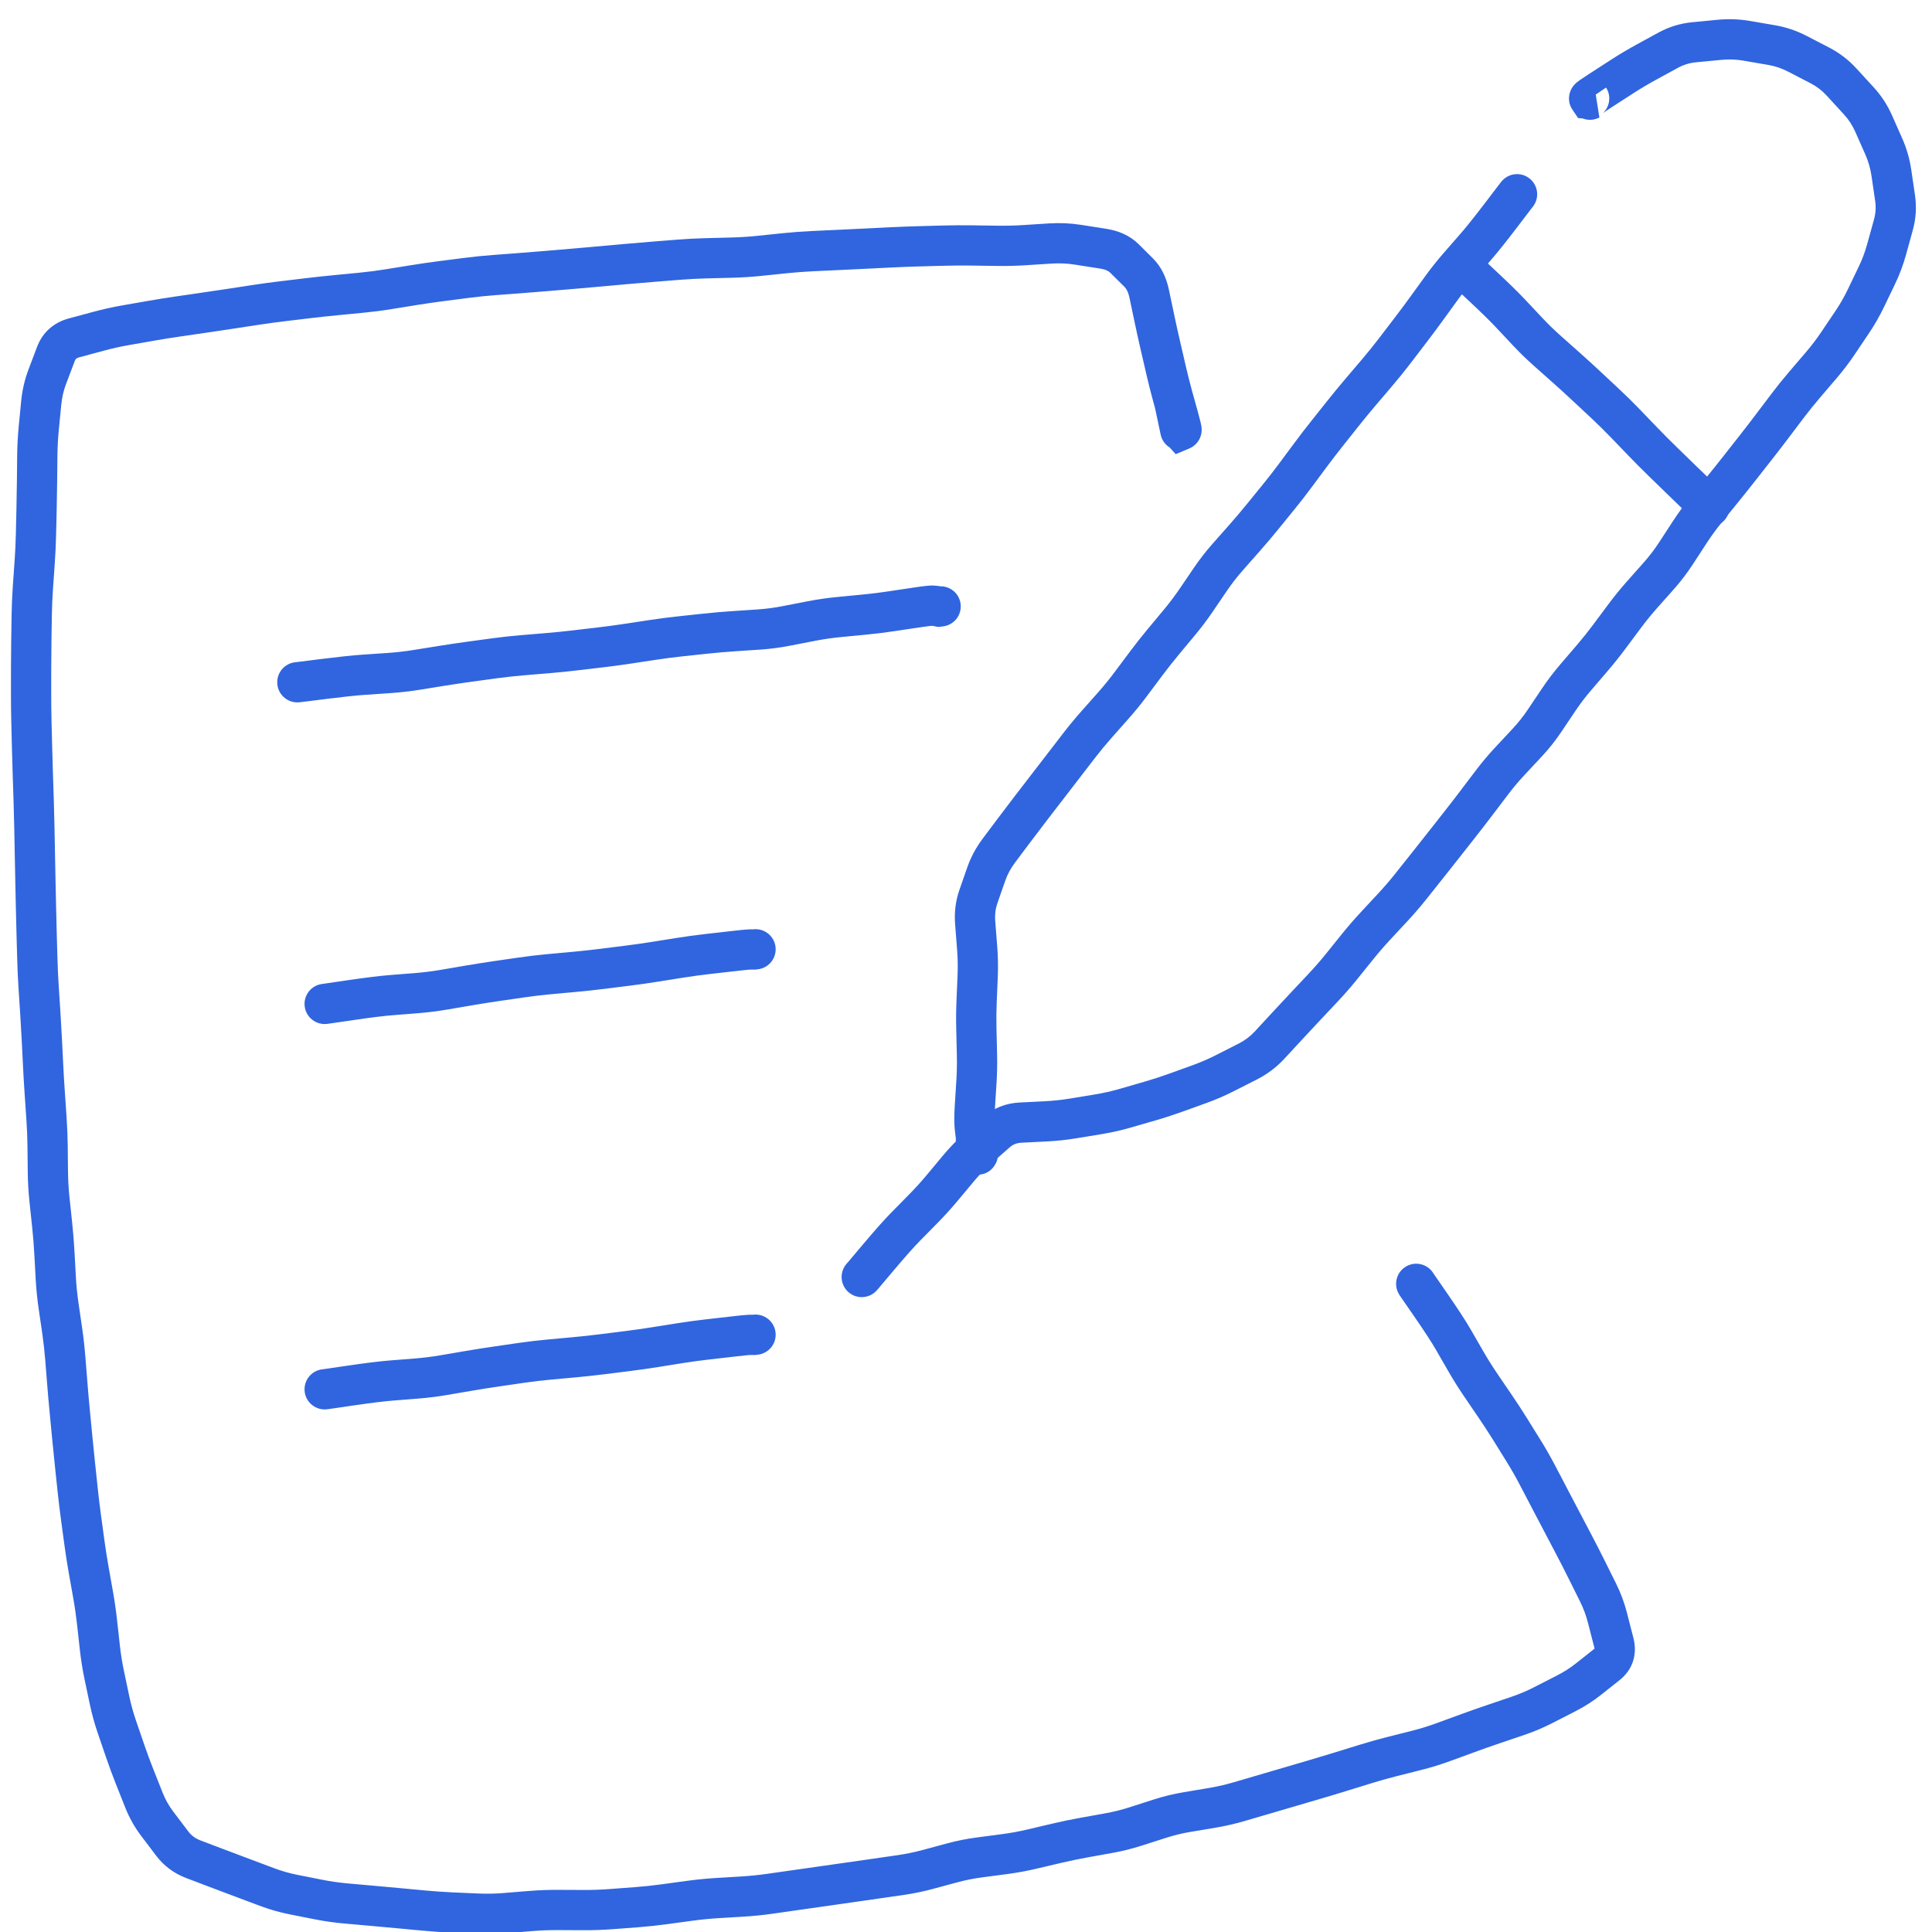 <?xml version="1.0" encoding="UTF-8"?> <svg xmlns="http://www.w3.org/2000/svg" viewBox="0 0 120 120" fill="none"><g clip-path="url(#clip0_346_6781)"><path d="M89.017 79.067C88.645 78.486 87.872 78.316 87.29 78.689C86.709 79.061 86.54 79.834 86.912 80.415L87.965 79.741L89.017 79.067ZM88.019 79.826L86.966 80.5L86.978 80.518L86.99 80.536L88.019 79.826ZM88.891 81.089L89.92 80.379L88.891 81.089ZM90.266 83.202L91.349 82.578L90.266 83.202ZM90.662 83.889L91.745 83.264L90.662 83.889ZM91.058 84.576L89.975 85.2L91.058 84.576ZM91.971 86.029L90.938 86.733L91.971 86.029ZM92.864 87.34L91.831 88.044L92.864 87.34ZM93.801 88.779L92.74 89.439L93.801 88.779ZM94.219 89.453L95.281 88.793L94.219 89.453ZM94.638 90.126L93.576 90.786L94.638 90.126ZM95.49 91.616L94.382 92.196L95.49 91.616ZM95.857 92.319L96.965 91.739L95.857 92.319ZM96.225 93.021L95.117 93.601L96.225 93.021ZM97.022 94.542L95.916 95.124L97.022 94.542ZM97.391 95.244L98.498 94.662L97.391 95.244ZM98.543 97.475L99.662 96.918L98.543 97.475ZM98.896 98.186L97.777 98.743L98.896 98.186ZM99.25 98.896L100.369 98.339L99.25 98.896ZM99.847 100.5L98.635 100.81L99.847 100.5ZM100.044 101.269L101.254 100.959L100.044 101.269ZM100.241 102.039L101.452 101.728L100.241 102.039ZM99.824 103.373L99.047 102.394L99.824 103.373ZM99.241 103.835L100.018 104.814L99.241 103.835ZM98.659 104.297L97.882 103.317L98.659 104.297ZM97.26 105.189L96.692 104.076L97.26 105.189ZM96.552 105.552L97.121 106.665L96.552 105.552ZM94.266 106.58L93.865 105.396L94.266 106.58ZM92.77 107.087L93.171 108.27L92.77 107.087ZM91.149 107.658L90.719 106.484L91.149 107.658ZM90.4 107.932L90.829 109.106L90.4 107.932ZM89.65 108.206L90.08 109.38L89.65 108.206ZM88.005 108.714L88.311 109.926L88.005 108.714ZM87.235 108.909L87.541 110.121L87.235 108.909ZM86.465 109.103L86.159 107.891L86.465 109.103ZM84.813 109.567L84.444 108.373L84.813 109.567ZM84.057 109.8L84.426 110.995L84.057 109.8ZM83.301 110.034L82.932 108.84L83.301 110.034ZM80.898 110.751L80.547 109.552L80.898 110.751ZM80.138 110.974L80.49 112.174L80.138 110.974ZM78.49 111.457L78.138 110.258L78.49 111.457ZM76.967 111.903L77.319 113.103L76.967 111.903ZM75.293 112.288L75.086 111.055L75.293 112.288ZM74.508 112.42L74.716 113.653L74.508 112.42ZM73.724 112.552L73.517 111.319L73.724 112.552ZM72.054 112.957L71.672 111.767L72.054 112.957ZM71.296 113.2L71.678 114.391L71.296 113.2ZM70.539 113.443L70.921 114.633L70.539 113.443ZM68.874 113.858L68.652 112.628L68.874 113.858ZM67.315 114.139L67.536 115.369L67.315 114.139ZM65.635 114.488L65.922 115.705L65.635 114.488ZM64.864 114.67L64.577 113.453L64.864 114.67ZM64.093 114.852L64.38 116.068L64.093 114.852ZM62.405 115.161L62.242 113.921L62.405 115.161ZM61.618 115.264L61.782 116.504L61.618 115.264ZM60.831 115.368L60.668 114.129L60.831 115.368ZM59.147 115.705L59.472 116.912L59.147 115.705ZM58.379 115.912L58.054 114.705L58.379 115.912ZM57.611 116.118L57.936 117.326L57.611 116.118ZM55.929 116.465L56.107 117.703L55.929 116.465ZM55.144 116.579L55.322 117.816L55.144 116.579ZM54.358 116.692L54.537 117.929L54.358 116.692ZM52.658 116.936L52.482 115.698L52.658 116.936ZM51.089 117.159L50.912 115.922L51.089 117.159ZM49.389 117.402L49.566 118.639L49.389 117.402ZM47.821 117.626L47.644 116.388L47.821 117.626ZM46.114 117.799L46.038 116.551L46.114 117.799ZM44.532 117.895L44.607 119.142L44.532 117.895ZM42.823 118.063L42.654 116.825L42.823 118.063ZM41.251 118.278L41.42 119.516L41.251 118.278ZM39.543 118.459L39.637 119.706L39.543 118.459ZM37.961 118.579L37.867 117.332L37.961 118.579ZM36.245 118.639L36.251 117.389L36.245 118.639ZM34.658 118.632L34.652 119.882L34.658 118.632ZM32.941 118.698L32.84 117.452L32.941 118.698ZM32.149 118.762L32.251 120.008L32.149 118.762ZM31.358 118.826L31.256 117.581L31.358 118.826ZM29.642 118.858L29.697 117.609L29.642 118.858ZM28.85 118.823L28.794 120.072L28.85 118.823ZM28.057 118.787L28.002 120.036L28.057 118.787ZM26.345 118.67L26.461 117.425L26.345 118.67ZM25.556 118.596L25.44 119.841L25.556 118.596ZM24.768 118.522L24.884 117.278L24.768 118.522ZM23.06 118.367L22.949 119.612L23.06 118.367ZM21.484 118.227L21.373 119.472L21.484 118.227ZM19.79 117.985L20.032 116.759L19.79 117.985ZM19.015 117.832L19.257 116.605L19.015 117.832ZM18.24 117.678L17.997 118.904L18.24 117.678ZM16.593 117.209L17.032 116.039L16.593 117.209ZM15.847 116.93L15.408 118.1L15.847 116.93ZM15.102 116.65L14.663 117.82L15.102 116.65ZM13.491 116.043L13.934 114.874L13.491 116.043ZM12.008 115.48L11.565 116.649L12.008 115.48ZM10.698 114.507L9.701 115.262L10.698 114.507ZM10.23 113.89L11.227 113.135L10.23 113.89ZM9.763 113.273L8.766 114.028L9.763 113.273ZM8.942 111.812L10.103 111.351L8.942 111.812ZM8.651 111.08L7.489 111.541L8.651 111.08ZM8.361 110.349L9.523 109.888L8.361 110.349ZM7.768 108.744L6.586 109.148L7.768 108.744ZM6.8 105.591L5.577 105.849L6.8 105.591ZM6.637 104.817L5.414 105.074L6.637 104.817ZM6.474 104.042L7.698 103.784L6.474 104.042ZM6.203 102.347L4.961 102.484L6.203 102.347ZM6.029 100.767L7.271 100.63L6.029 100.767ZM5.784 99.067L4.553 99.285L5.784 99.067ZM5.646 98.286L4.415 98.504L5.646 98.286ZM5.507 97.505L6.738 97.287L5.507 97.505ZM5.241 95.808L4.003 95.976L5.241 95.808ZM5.135 95.022L3.896 95.19L5.135 95.022ZM5.029 94.236L6.267 94.069L5.029 94.236ZM4.823 92.53L6.066 92.398L4.823 92.53ZM4.656 90.952L3.413 91.083L4.656 90.952ZM4.484 89.241L5.728 89.122L4.484 89.241ZM4.332 87.661L3.088 87.781L4.332 87.661ZM4.181 85.948L5.428 85.849L4.181 85.948ZM4.055 84.365L2.809 84.465L4.055 84.365ZM3.864 82.659L2.627 82.839L3.864 82.659ZM3.75 81.876L4.987 81.696L3.75 81.876ZM3.636 81.092L2.399 81.272L3.636 81.092ZM3.465 79.386L2.217 79.455L3.465 79.386ZM3.074 74.515L1.831 74.646L3.074 74.515ZM2.889 69.496L4.136 69.411L2.889 69.496ZM2.781 67.915L1.534 68L2.781 67.915ZM2.68 66.201L1.431 66.263L2.68 66.201ZM2.6 64.618L3.849 64.556L2.6 64.618ZM2.4 61.319L1.152 61.4L2.4 61.319ZM2.217 55.511L0.967 55.538L2.217 55.511ZM2.136 51.425L0.886 51.449L2.136 51.425ZM1.951 44.815L0.701 44.846L1.951 44.815ZM2.408 26.591L1.164 26.471L2.408 26.591ZM2.935 23.404L1.766 22.962L2.935 23.404ZM3.474 21.981L2.305 21.539L3.474 21.981ZM5.361 20.781L5.036 19.574L5.361 20.781ZM7.801 20.202L7.585 18.971L7.801 20.202ZM11.052 19.657L10.872 18.42L11.052 19.657ZM11.834 19.544L12.014 20.781L11.834 19.544ZM12.616 19.43L12.436 18.193L12.616 19.43ZM15.1 19.057L14.911 17.822L15.1 19.057ZM18.375 18.612L18.227 17.371L18.375 18.612ZM21.655 18.258L21.535 17.014L21.655 18.258ZM27.411 17.462L27.252 16.222L27.411 17.462ZM28.985 17.26L28.826 16.02L28.985 17.26ZM31.485 17.026L31.391 15.78L31.485 17.026ZM34.778 16.763L34.672 15.517L34.778 16.763ZM37.278 16.546L37.165 15.301L37.278 16.546ZM38.066 16.475L38.179 17.72L38.066 16.475ZM40.566 16.258L40.467 15.012L40.566 16.258ZM41.357 16.195L41.456 17.441L41.357 16.195ZM42.147 16.132L42.048 14.886L42.147 16.132ZM43.862 16.042L43.831 14.792L43.862 16.042ZM45.449 16.002L45.481 17.252L45.449 16.002ZM47.164 15.892L47.293 17.135L47.164 15.892ZM48.742 15.729L48.614 14.485L48.742 15.729ZM52.038 15.525L51.979 14.277L52.038 15.525ZM61.936 15.268L61.917 16.518L61.936 15.268ZM66.956 15.201L66.762 16.436L66.956 15.201ZM67.737 15.324L67.93 14.089L67.737 15.324ZM68.517 15.446L68.711 14.211L68.517 15.446ZM69.841 16.053L68.96 16.94V16.94L69.841 16.053ZM70.282 16.49L71.162 15.603L71.162 15.603L70.282 16.49ZM70.723 16.928L69.843 17.815L70.723 16.928ZM71.378 18.243L72.601 17.985L71.378 18.243ZM71.705 19.795L70.481 20.052L71.705 19.795ZM72.075 21.471L70.857 21.753L72.075 21.471ZM72.432 23.015L73.65 22.733L72.432 23.015ZM72.83 24.59L71.625 24.923L72.83 24.59ZM73.018 25.272L74.223 24.939L73.018 25.272ZM73.207 25.954L72.002 26.287L73.207 25.954ZM73.385 26.704L72.904 25.55L73.385 26.704ZM73.362 26.714L72.432 27.549L73.024 28.209L73.843 27.868L73.362 26.714ZM73.292 26.637L74.222 25.802L71.103 22.328L72.069 26.895L73.292 26.637ZM72.09 26.993C72.233 27.669 72.896 28.1 73.572 27.957C74.247 27.814 74.679 27.151 74.536 26.476L73.313 26.735L72.09 26.993ZM87.965 79.741L86.912 80.415L86.966 80.5L88.019 79.826L89.071 79.151L89.017 79.067L87.965 79.741ZM88.019 79.826L86.99 80.536L87.863 81.799L88.891 81.089L89.92 80.379L89.047 79.115L88.019 79.826ZM88.891 81.089L87.863 81.799C88.488 82.705 88.923 83.376 89.183 83.826L90.266 83.202L91.349 82.578C91.037 82.037 90.555 81.299 89.92 80.379L88.891 81.089ZM90.266 83.202L89.183 83.826L89.579 84.513L90.662 83.889L91.745 83.264L91.349 82.578L90.266 83.202ZM90.662 83.889L89.579 84.513L89.975 85.2L91.058 84.576L92.141 83.951L91.745 83.264L90.662 83.889ZM91.058 84.576L89.975 85.2C90.277 85.723 90.598 86.234 90.938 86.733L91.971 86.029L93.004 85.325C92.699 84.878 92.411 84.42 92.141 83.951L91.058 84.576ZM91.971 86.029L90.938 86.733L91.384 87.388L92.417 86.684L93.45 85.981L93.004 85.325L91.971 86.029ZM92.417 86.684L91.384 87.388L91.831 88.044L92.864 87.34L93.897 86.636L93.45 85.981L92.417 86.684ZM92.864 87.34L91.831 88.044C92.144 88.502 92.447 88.968 92.74 89.439L93.801 88.779L94.863 88.119C94.551 87.618 94.229 87.124 93.897 86.636L92.864 87.34ZM93.801 88.779L92.74 89.439L93.158 90.112L94.219 89.453L95.281 88.793L94.863 88.119L93.801 88.779ZM94.219 89.453L93.158 90.112L93.576 90.786L94.638 90.126L95.7 89.466L95.281 88.793L94.219 89.453ZM94.638 90.126L93.576 90.786C93.862 91.246 94.131 91.716 94.382 92.196L95.49 91.616L96.597 91.037C96.317 90.502 96.018 89.978 95.7 89.466L94.638 90.126ZM95.49 91.616L94.382 92.196L94.75 92.898L95.857 92.319L96.965 91.739L96.597 91.037L95.49 91.616ZM95.857 92.319L94.75 92.898L95.117 93.601L96.225 93.021L97.332 92.442L96.965 91.739L95.857 92.319ZM96.225 93.021L95.117 93.601C95.383 94.109 95.65 94.616 95.916 95.124L97.022 94.542L98.129 93.961C97.863 93.454 97.597 92.948 97.332 92.442L96.225 93.021ZM97.022 94.542L95.916 95.124L96.285 95.825L97.391 95.244L98.498 94.662L98.129 93.961L97.022 94.542ZM97.391 95.244L96.285 95.825L96.653 96.527L97.76 95.945L98.867 95.364L98.498 94.662L97.391 95.244ZM97.76 95.945L96.653 96.527C96.915 97.025 97.172 97.527 97.423 98.032L98.543 97.475L99.662 96.918C99.402 96.397 99.137 95.879 98.867 95.364L97.76 95.945ZM98.543 97.475L97.423 98.032L97.777 98.743L98.896 98.186L100.015 97.629L99.662 96.918L98.543 97.475ZM98.896 98.186L97.777 98.743L98.13 99.453L99.25 98.896L100.369 98.339L100.015 97.629L98.896 98.186ZM99.25 98.896L98.13 99.453C98.347 99.888 98.515 100.339 98.635 100.81L99.847 100.5L101.057 100.189C100.893 99.548 100.663 98.931 100.369 98.339L99.25 98.896ZM99.847 100.5L98.635 100.81L98.833 101.579L100.044 101.269L101.254 100.959L101.057 100.189L99.847 100.5ZM100.044 101.269L98.833 101.579L99.03 102.349L100.241 102.039L101.452 101.728L101.254 100.959L100.044 101.269ZM100.241 102.039L99.03 102.349C99.044 102.403 99.045 102.431 99.045 102.439C99.045 102.445 99.044 102.436 99.05 102.416C99.053 102.407 99.057 102.398 99.061 102.389C99.065 102.381 99.069 102.376 99.072 102.372C99.076 102.365 99.072 102.374 99.047 102.394L99.824 103.373L100.6 104.352C100.977 104.054 101.281 103.659 101.436 103.162C101.59 102.672 101.567 102.179 101.452 101.728L100.241 102.039ZM99.824 103.373L99.047 102.394L98.465 102.856L99.241 103.835L100.018 104.814L100.6 104.352L99.824 103.373ZM99.241 103.835L98.465 102.856L97.882 103.317L98.659 104.297L99.436 105.276L100.018 104.814L99.241 103.835ZM98.659 104.297L97.882 103.317C97.531 103.596 97.135 103.85 96.692 104.076L97.26 105.189L97.829 106.302C98.409 106.006 98.946 105.665 99.436 105.276L98.659 104.297ZM97.26 105.189L96.692 104.076L95.983 104.439L96.552 105.552L97.121 106.665L97.829 106.302L97.26 105.189ZM96.552 105.552L95.983 104.439L95.275 104.801L95.843 105.914L96.412 107.027L97.121 106.665L96.552 105.552ZM95.843 105.914L95.275 104.801C94.817 105.035 94.347 105.233 93.865 105.396L94.266 106.58L94.666 107.764C95.265 107.562 95.847 107.316 96.412 107.027L95.843 105.914ZM94.266 106.58L93.865 105.396L93.117 105.649L93.518 106.833L93.919 108.017L94.666 107.764L94.266 106.58ZM93.518 106.833L93.117 105.649L92.37 105.903L92.77 107.087L93.171 108.27L93.919 108.017L93.518 106.833ZM92.77 107.087L92.37 105.903C91.82 106.088 91.27 106.282 90.719 106.484L91.149 107.658L91.579 108.832C92.11 108.637 92.641 108.45 93.171 108.27L92.77 107.087ZM91.149 107.658L90.719 106.484L89.97 106.758L90.4 107.932L90.829 109.106L91.579 108.832L91.149 107.658ZM90.4 107.932L89.97 106.758L89.221 107.032L89.65 108.206L90.08 109.38L90.829 109.106L90.4 107.932ZM89.65 108.206L89.221 107.032C88.72 107.216 88.212 107.372 87.698 107.502L88.005 108.714L88.311 109.926C88.909 109.775 89.499 109.593 90.08 109.38L89.65 108.206ZM88.005 108.714L87.698 107.502L86.929 107.697L87.235 108.909L87.541 110.121L88.311 109.926L88.005 108.714ZM87.235 108.909L86.929 107.697L86.159 107.891L86.465 109.103L86.772 110.315L87.541 110.121L87.235 108.909ZM86.465 109.103L86.159 107.891C85.582 108.037 85.01 108.198 84.444 108.373L84.813 109.567L85.182 110.761C85.707 110.599 86.237 110.45 86.772 110.315L86.465 109.103ZM84.813 109.567L84.444 108.373L83.688 108.606L84.057 109.8L84.426 110.995L85.182 110.761L84.813 109.567ZM84.057 109.8L83.688 108.606L82.932 108.84L83.301 110.034L83.671 111.228L84.426 110.995L84.057 109.8ZM83.301 110.034L82.932 108.84C82.392 109.007 81.85 109.17 81.307 109.329L81.659 110.528L82.01 111.728C82.566 111.566 83.119 111.399 83.671 111.228L83.301 110.034ZM81.659 110.528L81.307 109.329L80.547 109.552L80.898 110.751L81.25 111.951L82.01 111.728L81.659 110.528ZM80.898 110.751L80.547 109.552L79.787 109.775L80.138 110.974L80.49 112.174L81.25 111.951L80.898 110.751ZM80.138 110.974L79.787 109.775C79.237 109.936 78.688 110.097 78.138 110.258L78.49 111.457L78.841 112.657C79.391 112.496 79.941 112.335 80.49 112.174L80.138 110.974ZM78.49 111.457L78.138 110.258L77.377 110.481L77.728 111.68L78.08 112.88L78.841 112.657L78.49 111.457ZM77.728 111.68L77.377 110.481L76.616 110.704L76.967 111.903L77.319 113.103L78.08 112.88L77.728 111.68ZM76.967 111.903L76.616 110.704C76.114 110.851 75.604 110.968 75.086 111.055L75.293 112.288L75.5 113.521C76.115 113.417 76.722 113.278 77.319 113.103L76.967 111.903ZM75.293 112.288L75.086 111.055L74.302 111.187L74.508 112.42L74.716 113.653L75.5 113.521L75.293 112.288ZM74.508 112.42L74.302 111.187L73.517 111.319L73.724 112.552L73.931 113.784L74.716 113.653L74.508 112.42ZM73.724 112.552L73.517 111.319C72.891 111.424 72.276 111.573 71.672 111.767L72.054 112.957L72.436 114.148C72.925 113.991 73.424 113.87 73.931 113.784L73.724 112.552ZM72.054 112.957L71.672 111.767L70.915 112.01L71.296 113.2L71.678 114.391L72.436 114.148L72.054 112.957ZM71.296 113.2L70.915 112.01L70.157 112.253L70.539 113.443L70.921 114.633L71.678 114.391L71.296 113.2ZM70.539 113.443L70.157 112.253C69.662 112.412 69.161 112.537 68.652 112.628L68.874 113.858L69.096 115.088C69.713 114.977 70.321 114.826 70.921 114.633L70.539 113.443ZM68.874 113.858L68.652 112.628L67.873 112.769L68.094 113.999L68.316 115.229L69.096 115.088L68.874 113.858ZM68.094 113.999L67.873 112.769L67.093 112.909L67.315 114.139L67.536 115.369L68.316 115.229L68.094 113.999ZM67.315 114.139L67.093 112.909C66.508 113.014 65.927 113.135 65.348 113.272L65.635 114.488L65.922 115.705C66.457 115.579 66.995 115.467 67.536 115.369L67.315 114.139ZM65.635 114.488L65.348 113.272L64.577 113.453L64.864 114.67L65.151 115.886L65.922 115.705L65.635 114.488ZM64.864 114.67L64.577 113.453L63.806 113.635L64.093 114.852L64.38 116.068L65.151 115.886L64.864 114.67ZM64.093 114.852L63.806 113.635C63.29 113.757 62.769 113.852 62.242 113.921L62.405 115.161L62.569 116.4C63.178 116.32 63.782 116.209 64.38 116.068L64.093 114.852ZM62.405 115.161L62.242 113.921L61.455 114.025L61.618 115.264L61.782 116.504L62.569 116.4L62.405 115.161ZM61.618 115.264L61.455 114.025L60.668 114.129L60.831 115.368L60.995 116.608L61.782 116.504L61.618 115.264ZM60.831 115.368L60.668 114.129C60.045 114.211 59.429 114.334 58.822 114.498L59.147 115.705L59.472 116.912C59.974 116.776 60.481 116.675 60.995 116.608L60.831 115.368ZM59.147 115.705L58.822 114.498L58.054 114.705L58.379 115.912L58.704 117.118L59.472 116.912L59.147 115.705ZM58.379 115.912L58.054 114.705L57.286 114.912L57.611 116.118L57.936 117.326L58.704 117.118L58.379 115.912ZM57.611 116.118L57.286 114.912C56.779 115.048 56.267 115.153 55.75 115.228L55.929 116.465L56.107 117.703C56.724 117.614 57.334 117.488 57.936 117.326L57.611 116.118ZM55.929 116.465L55.75 115.228L54.965 115.341L55.144 116.579L55.322 117.816L56.107 117.703L55.929 116.465ZM55.144 116.579L54.965 115.341L54.18 115.455L54.358 116.692L54.537 117.929L55.322 117.816L55.144 116.579ZM54.358 116.692L54.18 115.455C53.614 115.537 53.048 115.618 52.482 115.698L52.658 116.936L52.834 118.173C53.402 118.093 53.969 118.011 54.537 117.929L54.358 116.692ZM52.658 116.936L52.482 115.698L51.697 115.81L51.873 117.048L52.05 118.285L52.834 118.173L52.658 116.936ZM51.873 117.048L51.697 115.81L50.912 115.922L51.089 117.159L51.265 118.397L52.05 118.285L51.873 117.048ZM51.089 117.159L50.912 115.922C50.346 116.003 49.779 116.084 49.212 116.164L49.389 117.402L49.566 118.639C50.132 118.558 50.698 118.478 51.265 118.397L51.089 117.159ZM49.389 117.402L49.212 116.164L48.428 116.276L48.605 117.513L48.781 118.751L49.566 118.639L49.389 117.402ZM48.605 117.513L48.428 116.276L47.644 116.388L47.821 117.626L47.997 118.863L48.781 118.751L48.605 117.513ZM47.821 117.626L47.644 116.388C47.111 116.464 46.576 116.518 46.038 116.551L46.114 117.799L46.19 119.046C46.795 119.01 47.397 118.948 47.997 118.863L47.821 117.626ZM46.114 117.799L46.038 116.551L45.247 116.599L45.323 117.847L45.398 119.094L46.19 119.046L46.114 117.799ZM45.323 117.847L45.247 116.599L44.456 116.647L44.532 117.895L44.607 119.142L45.398 119.094L45.323 117.847ZM44.532 117.895L44.456 116.647C43.853 116.683 43.252 116.743 42.654 116.825L42.823 118.063L42.992 119.302C43.529 119.228 44.067 119.175 44.607 119.142L44.532 117.895ZM42.823 118.063L42.654 116.825L41.867 116.932L42.037 118.171L42.206 119.409L42.992 119.302L42.823 118.063ZM42.037 118.171L41.867 116.932L41.081 117.04L41.251 118.278L41.42 119.516L42.206 119.409L42.037 118.171ZM41.251 118.278L41.081 117.04C40.539 117.114 39.995 117.171 39.449 117.213L39.543 118.459L39.637 119.706C40.233 119.66 40.828 119.597 41.42 119.516L41.251 118.278ZM39.543 118.459L39.449 117.213L38.658 117.272L38.752 118.519L38.846 119.766L39.637 119.706L39.543 118.459ZM38.752 118.519L38.658 117.272L37.867 117.332L37.961 118.579L38.056 119.825L38.846 119.766L38.752 118.519ZM37.961 118.579L37.867 117.332C37.329 117.373 36.791 117.392 36.251 117.389L36.245 118.639L36.239 119.889C36.846 119.892 37.451 119.871 38.056 119.825L37.961 118.579ZM36.245 118.639L36.251 117.389L35.458 117.386L35.452 118.636L35.446 119.886L36.239 119.889L36.245 118.639ZM35.452 118.636L35.458 117.386L34.664 117.382L34.658 118.632L34.652 119.882L35.446 119.886L35.452 118.636ZM34.658 118.632L34.664 117.382C34.055 117.379 33.447 117.402 32.84 117.452L32.941 118.698L33.042 119.944C33.578 119.9 34.115 119.879 34.652 119.882L34.658 118.632ZM32.941 118.698L32.84 117.452L32.048 117.516L32.149 118.762L32.251 120.008L33.042 119.944L32.941 118.698ZM32.149 118.762L32.048 117.516L31.256 117.581L31.358 118.826L31.459 120.072L32.251 120.008L32.149 118.762ZM31.358 118.826L31.256 117.581C30.737 117.623 30.217 117.632 29.697 117.609L29.642 118.858L29.587 120.107C30.211 120.134 30.835 120.123 31.459 120.072L31.358 118.826ZM29.642 118.858L29.697 117.609L28.905 117.574L28.85 118.823L28.794 120.072L29.587 120.107L29.642 118.858ZM28.85 118.823L28.905 117.574L28.113 117.539L28.057 118.787L28.002 120.036L28.794 120.072L28.85 118.823ZM28.057 118.787L28.113 117.539C27.561 117.514 27.01 117.477 26.461 117.425L26.345 118.67L26.229 119.914C26.819 119.969 27.41 120.01 28.002 120.036L28.057 118.787ZM26.345 118.67L26.461 117.425L25.673 117.352L25.556 118.596L25.44 119.841L26.229 119.914L26.345 118.67ZM25.556 118.596L25.673 117.352L24.884 117.278L24.768 118.522L24.652 119.767L25.44 119.841L25.556 118.596ZM24.768 118.522L24.884 117.278C24.313 117.225 23.742 117.172 23.171 117.122L23.06 118.367L22.949 119.612C23.517 119.662 24.084 119.714 24.652 119.767L24.768 118.522ZM23.06 118.367L23.171 117.122L22.382 117.052L22.272 118.297L22.161 119.542L22.949 119.612L23.06 118.367ZM22.272 118.297L22.382 117.052L21.594 116.982L21.484 118.227L21.373 119.472L22.161 119.542L22.272 118.297ZM21.484 118.227L21.594 116.982C21.069 116.935 20.549 116.861 20.032 116.759L19.79 117.985L19.547 119.211C20.151 119.331 20.759 119.418 21.373 119.472L21.484 118.227ZM19.79 117.985L20.032 116.759L19.257 116.605L19.015 117.832L18.772 119.058L19.547 119.211L19.79 117.985ZM19.015 117.832L19.257 116.605L18.482 116.452L18.24 117.678L17.997 118.904L18.772 119.058L19.015 117.832ZM18.24 117.678L18.482 116.452C17.99 116.355 17.506 116.217 17.032 116.039L16.593 117.209L16.154 118.379C16.755 118.605 17.37 118.78 17.997 118.904L18.24 117.678ZM16.593 117.209L17.032 116.039L16.286 115.759L15.847 116.93L15.408 118.1L16.154 118.379L16.593 117.209ZM15.847 116.93L16.286 115.759L15.541 115.48L15.102 116.65L14.663 117.82L15.408 118.1L15.847 116.93ZM15.102 116.65L15.541 115.48C15.004 115.278 14.469 115.076 13.934 114.874L13.491 116.043L13.048 117.212C13.585 117.415 14.123 117.618 14.663 117.82L15.102 116.65ZM13.491 116.043L13.934 114.874L13.193 114.593L12.749 115.761L12.306 116.93L13.048 117.212L13.491 116.043ZM12.749 115.761L13.193 114.593L12.451 114.311L12.008 115.48L11.565 116.649L12.306 116.93L12.749 115.761ZM12.008 115.48L12.451 114.311C12.129 114.189 11.886 114.006 11.694 113.752L10.698 114.507L9.701 115.262C10.185 115.9 10.815 116.365 11.565 116.649L12.008 115.48ZM10.698 114.507L11.694 113.752L11.227 113.135L10.23 113.89L9.234 114.645L9.701 115.262L10.698 114.507ZM10.23 113.89L11.227 113.135L10.759 112.518L9.763 113.273L8.766 114.028L9.234 114.645L10.23 113.89ZM9.763 113.273L10.759 112.518C10.491 112.164 10.272 111.776 10.103 111.351L8.942 111.812L7.78 112.273C8.03 112.904 8.359 113.49 8.766 114.028L9.763 113.273ZM8.942 111.812L10.103 111.351L9.813 110.619L8.651 111.08L7.489 111.541L7.78 112.273L8.942 111.812ZM8.651 111.08L9.813 110.619L9.523 109.888L8.361 110.349L7.199 110.81L7.489 111.541L8.651 111.08ZM8.361 110.349L9.523 109.888C9.32 109.378 9.13 108.862 8.951 108.339L7.768 108.744L6.586 109.148C6.777 109.709 6.982 110.263 7.199 110.81L8.361 110.349ZM7.768 108.744L8.951 108.339L8.694 107.589L7.512 107.993L6.329 108.398L6.586 109.148L7.768 108.744ZM7.512 107.993L8.694 107.589L8.437 106.839L7.255 107.243L6.072 107.648L6.329 108.398L7.512 107.993ZM7.255 107.243L8.437 106.839C8.269 106.345 8.131 105.844 8.024 105.334L6.8 105.591L5.577 105.849C5.705 106.458 5.87 107.058 6.072 107.648L7.255 107.243ZM6.8 105.591L8.024 105.334L7.861 104.559L6.637 104.817L5.414 105.074L5.577 105.849L6.8 105.591ZM6.637 104.817L7.861 104.559L7.698 103.784L6.474 104.042L5.251 104.299L5.414 105.074L6.637 104.817ZM6.474 104.042L7.698 103.784C7.588 103.265 7.505 102.74 7.446 102.21L6.203 102.347L4.961 102.484C5.029 103.094 5.125 103.7 5.251 104.299L6.474 104.042ZM6.203 102.347L7.446 102.21L7.359 101.42L6.116 101.557L4.874 101.695L4.961 102.484L6.203 102.347ZM6.116 101.557L7.359 101.42L7.271 100.63L6.029 100.767L4.786 100.905L4.874 101.695L6.116 101.557ZM6.029 100.767L7.271 100.63C7.205 100.033 7.12 99.439 7.015 98.848L5.784 99.067L4.553 99.285C4.649 99.822 4.726 100.362 4.786 100.905L6.029 100.767ZM5.784 99.067L7.015 98.848L6.876 98.067L5.646 98.286L4.415 98.504L4.553 99.285L5.784 99.067ZM5.646 98.286L6.876 98.067L6.738 97.287L5.507 97.505L4.276 97.724L4.415 98.504L5.646 98.286ZM5.507 97.505L6.738 97.287C6.641 96.74 6.555 96.191 6.48 95.64L5.241 95.808L4.003 95.976C4.082 96.56 4.173 97.143 4.276 97.724L5.507 97.505ZM5.241 95.808L6.48 95.64L6.374 94.854L5.135 95.022L3.896 95.19L4.003 95.976L5.241 95.808ZM5.135 95.022L6.374 94.854L6.267 94.069L5.029 94.236L3.79 94.404L3.896 95.19L5.135 95.022ZM5.029 94.236L6.267 94.069C6.192 93.513 6.125 92.956 6.066 92.398L4.823 92.53L3.58 92.662C3.641 93.243 3.711 93.824 3.79 94.404L5.029 94.236ZM4.823 92.53L6.066 92.398L5.983 91.609L4.74 91.741L3.496 91.872L3.58 92.662L4.823 92.53ZM4.74 91.741L5.983 91.609L5.899 90.82L4.656 90.952L3.413 91.083L3.496 91.872L4.74 91.741ZM4.656 90.952L5.899 90.82C5.839 90.255 5.782 89.688 5.728 89.122L4.484 89.241L3.239 89.361C3.295 89.935 3.352 90.51 3.413 91.083L4.656 90.952ZM4.484 89.241L5.728 89.122L5.652 88.332L4.408 88.451L3.163 88.57L3.239 89.361L4.484 89.241ZM4.408 88.451L5.652 88.332L5.576 87.541L4.332 87.661L3.088 87.781L3.163 88.57L4.408 88.451ZM4.332 87.661L5.576 87.541C5.522 86.978 5.472 86.413 5.428 85.849L4.181 85.948L2.935 86.047C2.981 86.625 3.032 87.203 3.088 87.781L4.332 87.661ZM4.181 85.948L5.428 85.849L5.365 85.057L4.118 85.156L2.872 85.256L2.935 86.047L4.181 85.948ZM4.118 85.156L5.365 85.057L5.302 84.266L4.055 84.365L2.809 84.465L2.872 85.256L4.118 85.156ZM4.055 84.365L5.302 84.266C5.254 83.668 5.187 83.072 5.101 82.479L3.864 82.659L2.627 82.839C2.705 83.378 2.766 83.92 2.809 84.465L4.055 84.365ZM3.864 82.659L5.101 82.479L4.987 81.696L3.75 81.876L2.513 82.056L2.627 82.839L3.864 82.659ZM3.75 81.876L4.987 81.696L4.873 80.912L3.636 81.092L2.399 81.272L2.513 82.056L3.75 81.876ZM3.636 81.092L4.873 80.912C4.796 80.383 4.743 79.852 4.713 79.318L3.465 79.386L2.217 79.455C2.251 80.064 2.311 80.669 2.399 81.272L3.636 81.092ZM3.465 79.386L4.713 79.318L4.67 78.527L3.422 78.596L2.174 78.664L2.217 79.455L3.465 79.386ZM3.422 78.596L4.67 78.527L4.626 77.736L3.378 77.805L2.13 77.873L2.174 78.664L3.422 78.596ZM3.378 77.805L4.626 77.736C4.594 77.144 4.546 76.552 4.484 75.962L3.241 76.093L1.998 76.224C2.056 76.773 2.1 77.323 2.13 77.873L3.378 77.805ZM3.241 76.093L4.484 75.962L4.401 75.172L3.157 75.304L1.914 75.435L1.998 76.224L3.241 76.093ZM3.157 75.304L4.401 75.172L4.317 74.383L3.074 74.515L1.831 74.646L1.914 75.435L3.157 75.304ZM3.074 74.515L4.317 74.383C4.261 73.853 4.23 73.32 4.224 72.786L2.974 72.8L1.724 72.814C1.731 73.426 1.767 74.037 1.831 74.646L3.074 74.515ZM2.974 72.8L4.224 72.786L4.215 71.992L2.966 72.006L1.716 72.02L1.724 72.814L2.974 72.8ZM2.966 72.006L4.215 71.992L4.207 71.198L2.957 71.212L1.707 71.226L1.716 72.02L2.966 72.006ZM2.957 71.212L4.207 71.198C4.2 70.601 4.176 70.005 4.136 69.411L2.889 69.496L1.641 69.581C1.679 70.128 1.701 70.676 1.707 71.226L2.957 71.212ZM2.889 69.496L4.136 69.411L4.082 68.62L2.835 68.705L1.588 68.79L1.641 69.581L2.889 69.496ZM2.835 68.705L4.082 68.62L4.028 67.83L2.781 67.915L1.534 68L1.588 68.79L2.835 68.705ZM2.781 67.915L4.028 67.83C3.989 67.267 3.956 66.703 3.928 66.139L2.68 66.201L1.431 66.263C1.46 66.843 1.494 67.422 1.534 68L2.781 67.915ZM2.68 66.201L3.928 66.139L3.888 65.347L2.64 65.409L1.392 65.472L1.431 66.263L2.68 66.201ZM2.64 65.409L3.888 65.347L3.849 64.556L2.6 64.618L1.352 64.68L1.392 65.472L2.64 65.409ZM2.6 64.618L3.849 64.556C3.82 63.978 3.787 63.4 3.75 62.822L2.502 62.903L1.255 62.983C1.291 63.549 1.324 64.115 1.352 64.68L2.6 64.618ZM2.502 62.903L3.75 62.822L3.698 62.031L2.451 62.111L1.204 62.192L1.255 62.983L2.502 62.903ZM2.451 62.111L3.698 62.031L3.647 61.239L2.4 61.319L1.152 61.4L1.204 62.192L2.451 62.111ZM2.4 61.319L3.647 61.239C3.611 60.682 3.585 60.126 3.57 59.569L2.32 59.603L1.071 59.639C1.087 60.226 1.114 60.813 1.152 61.4L2.4 61.319ZM2.32 59.603L3.57 59.569L3.547 58.776L2.298 58.811L1.048 58.846L1.071 59.639L2.32 59.603ZM2.298 58.811L3.547 58.776L3.525 57.983L2.276 58.019L1.026 58.053L1.048 58.846L2.298 58.811ZM2.276 58.019L3.525 57.983C3.509 57.414 3.495 56.844 3.483 56.276L2.233 56.302L0.984 56.329C0.996 56.904 1.01 57.478 1.026 58.053L2.276 58.019ZM2.233 56.302L3.483 56.276L3.466 55.484L2.217 55.511L0.967 55.538L0.984 56.329L2.233 56.302ZM2.217 55.511L3.466 55.484L3.449 54.693L2.2 54.719L0.95 54.746L0.967 55.538L2.217 55.511ZM2.2 54.719L3.449 54.693C3.437 54.122 3.426 53.552 3.415 52.982L2.165 53.006L0.916 53.029C0.926 53.601 0.938 54.173 0.95 54.746L2.2 54.719ZM2.165 53.006L3.415 52.982L3.4 52.192L2.15 52.216L0.901 52.239L0.916 53.029L2.165 53.006ZM2.15 52.216L3.4 52.192L3.385 51.402L2.136 51.425L0.886 51.449L0.901 52.239L2.15 52.216ZM2.136 51.425L3.385 51.402C3.375 50.825 3.36 50.248 3.341 49.669L2.091 49.71L0.842 49.751C0.861 50.318 0.875 50.884 0.886 51.449L2.136 51.425ZM2.091 49.71L3.341 49.669L3.315 48.875L2.065 48.916L0.816 48.957L0.842 49.751L2.091 49.71ZM2.065 48.916L3.315 48.875L3.289 48.082L2.039 48.123L0.79 48.163L0.816 48.957L2.065 48.916ZM2.039 48.123L3.289 48.082C3.27 47.512 3.254 46.942 3.24 46.372L1.99 46.403L0.74 46.434C0.755 47.011 0.771 47.587 0.79 48.163L2.039 48.123ZM1.99 46.403L3.24 46.372L3.22 45.578L1.97 45.609L0.721 45.64L0.74 46.434L1.99 46.403ZM1.97 45.609L3.22 45.578L3.2 44.785L1.951 44.815L0.701 44.846L0.721 45.64L1.97 45.609ZM1.951 44.815L3.2 44.785C3.187 44.222 3.18 43.659 3.181 43.097L1.931 43.096L0.681 43.094C0.68 43.678 0.687 44.262 0.701 44.846L1.951 44.815ZM1.931 43.096L3.181 43.097L3.181 42.303L1.931 42.302L0.681 42.301L0.681 43.094L1.931 43.096ZM1.931 42.302L3.181 42.303L3.182 41.51L1.932 41.508L0.682 41.507L0.681 42.301L1.931 42.302ZM1.932 41.508L3.182 41.51C3.183 40.942 3.187 40.376 3.196 39.809L1.946 39.789L0.696 39.77C0.687 40.349 0.683 40.928 0.682 41.507L1.932 41.508ZM1.946 39.789L3.196 39.809L3.208 39.016L1.959 38.996L0.709 38.977L0.696 39.77L1.946 39.789ZM1.959 38.996L3.208 39.016L3.221 38.223L1.971 38.203L0.721 38.184L0.709 38.977L1.959 38.996ZM1.971 38.203L3.221 38.223C3.229 37.672 3.253 37.123 3.291 36.575L2.044 36.487L0.797 36.4C0.756 36.994 0.73 37.589 0.721 38.184L1.971 38.203ZM2.044 36.487L3.291 36.575L3.347 35.783L2.1 35.696L0.853 35.608L0.797 36.4L2.044 36.487ZM2.1 35.696L3.347 35.783L3.402 34.992L2.155 34.905L0.908 34.818L0.853 35.608L2.1 35.696ZM2.155 34.905L3.402 34.992C3.443 34.401 3.471 33.811 3.484 33.222L2.235 33.193L0.985 33.165C0.972 33.715 0.947 34.266 0.908 34.818L2.155 34.905ZM2.235 33.193L3.484 33.222L3.503 32.433L2.253 32.405L1.003 32.376L0.985 33.165L2.235 33.193ZM2.253 32.405L3.503 32.433L3.521 31.645L2.271 31.616L1.021 31.587L1.003 32.376L2.253 32.405ZM2.271 31.616L3.521 31.645C3.534 31.07 3.543 30.492 3.55 29.911L2.3 29.898L1.05 29.885C1.044 30.456 1.034 31.023 1.021 31.587L2.271 31.616ZM2.3 29.898L3.55 29.911L3.558 29.114L2.308 29.101L1.058 29.088L1.05 29.885L2.3 29.898ZM2.308 29.101L3.558 29.114L3.566 28.317L2.316 28.304L1.066 28.291L1.058 29.088L2.308 29.101ZM2.316 28.304L3.566 28.317C3.572 27.777 3.6 27.242 3.652 26.712L2.408 26.591L1.164 26.471C1.105 27.073 1.073 27.68 1.066 28.291L2.316 28.304ZM2.408 26.591L3.652 26.712L3.728 25.929L2.484 25.808L1.24 25.687L1.164 26.471L2.408 26.591ZM2.484 25.808L3.728 25.929L3.804 25.145L2.56 25.024L1.316 24.903L1.24 25.687L2.484 25.808ZM2.56 25.024L3.804 25.145C3.849 24.685 3.95 24.254 4.104 23.847L2.935 23.404L1.766 22.962C1.531 23.582 1.382 24.231 1.316 24.903L2.56 25.024ZM2.935 23.404L4.104 23.847L4.373 23.136L3.204 22.693L2.035 22.25L1.766 22.962L2.935 23.404ZM3.204 22.693L4.373 23.136L4.643 22.424L3.474 21.981L2.305 21.539L2.035 22.25L3.204 22.693ZM3.474 21.981L4.643 22.424C4.688 22.304 4.736 22.244 4.921 22.194L4.595 20.987L4.27 19.78C3.349 20.029 2.649 20.631 2.305 21.539L3.474 21.981ZM4.595 20.987L4.921 22.194L5.686 21.987L5.361 20.781L5.036 19.574L4.27 19.78L4.595 20.987ZM5.361 20.781L5.686 21.987L6.452 21.781L6.127 20.574L5.801 19.367L5.036 19.574L5.361 20.781ZM6.127 20.574L6.452 21.781C6.969 21.642 7.491 21.526 8.017 21.433L7.801 20.202L7.585 18.971C6.985 19.076 6.391 19.208 5.801 19.367L6.127 20.574ZM7.801 20.202L8.017 21.433L8.796 21.297L8.58 20.065L8.364 18.834L7.585 18.971L7.801 20.202ZM8.58 20.065L8.796 21.297L9.576 21.16L9.36 19.929L9.144 18.698L8.364 18.834L8.58 20.065ZM9.36 19.929L9.576 21.16C10.127 21.063 10.679 20.975 11.231 20.895L11.052 19.657L10.872 18.42C10.295 18.504 9.719 18.597 9.144 18.698L9.36 19.929ZM11.052 19.657L11.231 20.895L12.014 20.781L11.834 19.544L11.654 18.307L10.872 18.42L11.052 19.657ZM11.834 19.544L12.014 20.781L12.796 20.667L12.616 19.43L12.436 18.193L11.654 18.307L11.834 19.544ZM12.616 19.43L12.796 20.667C13.364 20.585 13.933 20.5 14.503 20.413L14.314 19.177L14.125 17.942C13.561 18.028 12.998 18.112 12.436 18.193L12.616 19.43ZM14.314 19.177L14.503 20.413L15.288 20.293L15.1 19.057L14.911 17.822L14.125 17.942L14.314 19.177ZM15.1 19.057L15.288 20.293L16.074 20.173L15.885 18.937L15.696 17.702L14.911 17.822L15.1 19.057ZM15.885 18.937L16.074 20.173C16.627 20.089 17.181 20.013 17.736 19.947L17.588 18.706L17.44 17.465C16.858 17.534 16.277 17.613 15.696 17.702L15.885 18.937ZM17.588 18.706L17.736 19.947L18.523 19.853L18.375 18.612L18.227 17.371L17.44 17.465L17.588 18.706ZM18.375 18.612L18.523 19.853L19.31 19.759L19.162 18.518L19.014 17.277L18.227 17.371L18.375 18.612ZM19.162 18.518L19.31 19.759C19.869 19.693 20.428 19.632 20.988 19.578L20.867 18.334L20.747 17.09C20.169 17.146 19.592 17.208 19.014 17.277L19.162 18.518ZM20.867 18.334L20.988 19.578L21.775 19.502L21.655 18.258L21.535 17.014L20.747 17.09L20.867 18.334ZM21.655 18.258L21.775 19.502L22.562 19.426L22.442 18.182L22.322 16.937L21.535 17.014L21.655 18.258ZM22.442 18.182L22.562 19.426C23.158 19.368 23.751 19.292 24.343 19.196L24.144 17.962L23.944 16.728C23.405 16.815 22.864 16.885 22.322 16.937L22.442 18.182ZM24.144 17.962L24.343 19.196L25.127 19.069L24.927 17.835L24.727 16.601L23.944 16.728L24.144 17.962ZM24.927 17.835L25.127 19.069L25.91 18.943L25.71 17.709L25.511 16.475L24.727 16.601L24.927 17.835ZM25.71 17.709L25.91 18.943C26.462 18.853 27.016 18.773 27.57 18.702L27.411 17.462L27.252 16.222C26.67 16.297 26.09 16.381 25.511 16.475L25.71 17.709ZM27.411 17.462L27.57 18.702L28.358 18.601L28.198 17.361L28.039 16.121L27.252 16.222L27.411 17.462ZM28.198 17.361L28.358 18.601L29.144 18.499L28.985 17.26L28.826 16.02L28.039 16.121L28.198 17.361ZM28.985 17.26L29.144 18.499C29.691 18.429 30.238 18.373 30.788 18.332L30.694 17.086L30.6 15.839C30.007 15.884 29.416 15.944 28.826 16.02L28.985 17.26ZM30.694 17.086L30.788 18.332L31.578 18.272L31.485 17.026L31.391 15.78L30.6 15.839L30.694 17.086ZM31.485 17.026L31.578 18.272L32.369 18.213L32.276 16.966L32.182 15.72L31.391 15.78L31.485 17.026ZM32.276 16.966L32.369 18.213C32.944 18.17 33.519 18.124 34.093 18.075L33.988 16.83L33.882 15.584C33.316 15.632 32.749 15.677 32.182 15.72L32.276 16.966ZM33.988 16.83L34.093 18.075L34.883 18.008L34.778 16.763L34.672 15.517L33.882 15.584L33.988 16.83ZM34.778 16.763L34.883 18.008L35.672 17.942L35.567 16.696L35.462 15.45L34.672 15.517L34.778 16.763ZM35.567 16.696L35.672 17.942C36.245 17.893 36.818 17.843 37.39 17.791L37.278 16.546L37.165 15.301C36.597 15.353 36.03 15.402 35.462 15.45L35.567 16.696ZM37.278 16.546L37.39 17.791L38.179 17.72L38.066 16.475L37.954 15.23L37.165 15.301L37.278 16.546ZM38.066 16.475L38.179 17.72L38.968 17.648L38.855 16.403L38.743 15.158L37.954 15.23L38.066 16.475ZM38.855 16.403L38.968 17.648C39.534 17.597 40.099 17.549 40.666 17.504L40.566 16.258L40.467 15.012C39.892 15.057 39.317 15.106 38.743 15.158L38.855 16.403ZM40.566 16.258L40.666 17.504L41.456 17.441L41.357 16.195L41.258 14.949L40.467 15.012L40.566 16.258ZM41.357 16.195L41.456 17.441L42.246 17.378L42.147 16.132L42.048 14.886L41.258 14.949L41.357 16.195ZM42.147 16.132L42.246 17.378C42.794 17.334 43.343 17.306 43.894 17.292L43.862 16.042L43.831 14.792C43.235 14.807 42.641 14.839 42.048 14.886L42.147 16.132ZM43.862 16.042L43.894 17.292L44.687 17.272L44.656 16.022L44.624 14.772L43.831 14.792L43.862 16.042ZM44.656 16.022L44.687 17.272L45.481 17.252L45.449 16.002L45.418 14.752L44.624 14.772L44.656 16.022ZM45.449 16.002L45.481 17.252C46.086 17.236 46.69 17.198 47.293 17.135L47.164 15.892L47.035 14.649C46.498 14.704 45.959 14.739 45.418 14.752L45.449 16.002ZM47.164 15.892L47.293 17.135L48.082 17.054L47.953 15.81L47.825 14.567L47.035 14.649L47.164 15.892ZM47.953 15.81L48.082 17.054L48.871 16.972L48.742 15.729L48.614 14.485L47.825 14.567L47.953 15.81ZM48.742 15.729L48.871 16.972C49.418 16.915 49.965 16.874 50.514 16.848L50.455 15.6L50.396 14.351C49.801 14.379 49.207 14.424 48.614 14.485L48.742 15.729ZM50.455 15.6L50.514 16.848L51.305 16.811L51.246 15.563L51.188 14.314L50.396 14.351L50.455 15.6ZM51.246 15.563L51.305 16.811L52.096 16.774L52.038 15.525L51.979 14.277L51.188 14.314L51.246 15.563ZM52.038 15.525L52.096 16.774C52.669 16.747 53.241 16.72 53.812 16.692L53.75 15.443L53.689 14.195C53.12 14.223 52.55 14.25 51.979 14.277L52.038 15.525ZM53.75 15.443L53.812 16.692L54.601 16.653L54.539 15.404L54.478 14.156L53.689 14.195L53.75 15.443ZM54.539 15.404L54.601 16.653L55.39 16.614L55.328 15.365L55.267 14.117L54.478 14.156L54.539 15.404ZM55.328 15.365L55.39 16.614C55.951 16.586 56.514 16.565 57.079 16.549L57.045 15.3L57.011 14.05C56.427 14.066 55.846 14.088 55.267 14.117L55.328 15.365ZM57.045 15.3L57.079 16.549L57.874 16.527L57.84 15.278L57.806 14.028L57.011 14.05L57.045 15.3ZM57.84 15.278L57.874 16.527L58.669 16.506L58.635 15.256L58.6 14.007L57.806 14.028L57.84 15.278ZM58.635 15.256L58.669 16.506C59.226 16.49 59.781 16.487 60.335 16.495L60.353 15.245L60.371 13.995C59.782 13.987 59.192 13.99 58.6 14.007L58.635 15.256ZM60.353 15.245L60.335 16.495L61.126 16.507L61.145 15.257L61.163 14.007L60.371 13.995L60.353 15.245ZM61.145 15.257L61.126 16.507L61.917 16.518L61.936 15.268L61.954 14.018L61.163 14.007L61.145 15.257ZM61.936 15.268L61.917 16.518C62.522 16.527 63.128 16.512 63.735 16.473L63.656 15.226L63.576 13.978C63.033 14.013 62.493 14.026 61.954 14.018L61.936 15.268ZM63.656 15.226L63.735 16.473L64.531 16.422L64.451 15.175L64.372 13.927L63.576 13.978L63.656 15.226ZM64.451 15.175L64.531 16.422L65.327 16.371L65.248 15.124L65.168 13.876L64.372 13.927L64.451 15.175ZM65.248 15.124L65.327 16.371C65.812 16.34 66.29 16.362 66.762 16.436L66.956 15.201L67.149 13.966C66.494 13.864 65.833 13.834 65.168 13.876L65.248 15.124ZM66.956 15.201L66.762 16.436L67.543 16.559L67.737 15.324L67.93 14.089L67.149 13.966L66.956 15.201ZM67.737 15.324L67.543 16.559L68.323 16.681L68.517 15.446L68.711 14.211L67.93 14.089L67.737 15.324ZM68.517 15.446L68.323 16.681C68.698 16.74 68.874 16.854 68.96 16.94L69.841 16.053L70.721 15.165C70.171 14.619 69.463 14.329 68.711 14.211L68.517 15.446ZM69.841 16.053L68.96 16.94L69.401 17.378L70.282 16.49L71.162 15.603L70.721 15.165L69.841 16.053ZM70.282 16.49L69.401 17.378L69.843 17.815L70.723 16.928L71.603 16.041L71.162 15.603L70.282 16.49ZM70.723 16.928L69.843 17.815C69.946 17.918 70.073 18.113 70.154 18.5L71.378 18.243L72.601 17.985C72.447 17.252 72.137 16.571 71.603 16.041L70.723 16.928ZM71.378 18.243L70.154 18.5L70.318 19.276L71.541 19.019L72.764 18.761L72.601 17.985L71.378 18.243ZM71.541 19.019L70.318 19.276L70.481 20.052L71.705 19.795L72.928 19.537L72.764 18.761L71.541 19.019ZM71.705 19.795L70.481 20.052C70.601 20.621 70.727 21.188 70.857 21.753L72.075 21.471L73.293 21.19C73.166 20.64 73.044 20.089 72.928 19.537L71.705 19.795ZM72.075 21.471L70.857 21.753L71.036 22.525L72.254 22.243L73.472 21.961L73.293 21.19L72.075 21.471ZM72.254 22.243L71.036 22.525L71.214 23.296L72.432 23.015L73.65 22.733L73.472 21.961L72.254 22.243ZM72.432 23.015L71.214 23.296C71.347 23.869 71.484 24.411 71.625 24.923L72.83 24.59L74.034 24.257C73.904 23.783 73.775 23.275 73.65 22.733L72.432 23.015ZM72.83 24.59L71.625 24.923L71.813 25.605L73.018 25.272L74.223 24.939L74.034 24.257L72.83 24.59ZM73.018 25.272L71.813 25.605L72.002 26.287L73.207 25.954L74.412 25.622L74.223 24.939L73.018 25.272ZM73.207 25.954L72.002 26.287C72.069 26.53 72.113 26.699 72.137 26.802C72.151 26.857 72.153 26.87 72.15 26.858C72.15 26.853 72.148 26.841 72.145 26.823C72.144 26.808 72.14 26.775 72.139 26.73C72.138 26.701 72.135 26.594 72.161 26.458C72.174 26.391 72.207 26.256 72.29 26.103C72.374 25.948 72.558 25.695 72.904 25.55L73.385 26.704L73.866 27.858C74.213 27.713 74.398 27.459 74.484 27.303C74.567 27.149 74.6 27.012 74.614 26.942C74.641 26.802 74.638 26.688 74.638 26.65C74.635 26.557 74.622 26.48 74.617 26.449C74.604 26.372 74.586 26.291 74.569 26.222C74.534 26.075 74.481 25.872 74.412 25.622L73.207 25.954ZM73.385 26.704L72.904 25.55L72.881 25.56L73.362 26.714L73.843 27.868L73.866 27.858L73.385 26.704ZM73.362 26.714L74.292 25.879L74.222 25.802L73.292 26.637L72.362 27.472L72.432 27.549L73.362 26.714ZM73.292 26.637L72.069 26.895L72.09 26.993L73.313 26.735L74.536 26.476L74.515 26.378L73.292 26.637Z" fill="#3065DF"></path><path d="M52.592 78.484C52.132 78.999 52.176 79.789 52.691 80.249C53.205 80.71 53.995 80.665 54.456 80.151L53.524 79.317L52.592 78.484ZM53.59 79.243L54.522 80.076L54.534 80.063L54.546 80.049L53.59 79.243ZM54.581 78.069L53.626 77.263L54.581 78.069ZM56.257 76.184L55.366 75.308L56.257 76.184ZM56.813 75.619L55.922 74.743L56.813 75.619ZM57.37 75.054L56.479 74.177L57.37 75.054ZM58.522 73.782L57.562 72.982L58.522 73.782ZM59.029 73.173L58.069 72.373L59.029 73.173ZM59.537 72.564L60.498 73.365L59.537 72.564ZM60.719 71.35L61.544 72.29L60.719 71.35ZM61.887 70.326L61.062 69.386L61.887 70.326ZM63.375 69.729L63.438 70.977L63.375 69.729ZM64.956 69.649L64.893 68.401L64.956 69.649ZM66.659 69.467L66.862 70.7L66.659 69.467ZM68.222 69.21L68.02 67.976L68.222 69.21ZM69.893 68.832L69.546 67.631L69.893 68.832ZM70.653 68.612L71 69.814L70.653 68.612ZM71.413 68.393L71.067 67.192L71.413 68.393ZM73.041 67.865L72.617 66.689L73.041 67.865ZM73.784 67.596L74.209 68.772L73.784 67.596ZM74.526 67.328L74.951 68.504L74.526 67.328ZM76.097 66.647L75.53 65.533L76.097 66.647ZM76.805 66.287L77.371 67.402L76.805 66.287ZM77.512 65.927L78.079 67.042L77.512 65.927ZM78.861 64.908L77.943 64.059L78.861 64.908ZM79.935 63.745L80.853 64.594L79.935 63.745ZM81.106 62.49L82.016 63.346L81.106 62.49ZM81.649 61.912L80.739 61.056L81.649 61.912ZM82.192 61.334L81.282 60.478L82.192 61.334ZM83.32 60.041L84.293 60.825L83.32 60.041ZM83.817 59.424L82.843 58.64L83.817 59.424ZM84.314 58.807L83.34 58.023L84.314 58.807ZM85.437 57.51L86.353 58.361L85.437 57.51ZM85.978 56.928L85.062 56.077L85.978 56.928ZM86.518 56.347L87.434 57.198L86.518 56.347ZM88.13 54.427L89.108 55.205L88.13 54.427ZM88.622 53.808L87.644 53.03L88.622 53.808ZM89.686 52.463L88.703 51.69L89.686 52.463ZM90.175 51.84L91.158 52.613L90.175 51.84ZM90.665 51.218L89.682 50.446L90.665 51.218ZM91.714 49.859L90.718 49.104L91.714 49.859ZM92.194 49.226L91.197 48.471L92.194 49.226ZM92.673 48.594L93.669 49.349L92.673 48.594ZM93.779 47.28L92.865 46.427L93.779 47.28ZM94.32 46.7L95.234 47.553L94.32 46.7ZM94.862 46.119L93.948 45.266L94.862 46.119ZM95.929 44.775L96.967 45.472L95.929 44.775ZM96.373 44.115L97.41 44.812L96.373 44.115ZM96.816 43.456L95.778 42.758L96.816 43.456ZM97.855 42.089L96.906 41.275L97.855 42.089ZM98.371 41.486L99.32 42.3L98.371 41.486ZM98.887 40.885L99.836 41.698L98.887 40.885ZM99.959 39.544L98.956 38.797L99.959 39.544ZM100.906 38.273L101.908 39.02L100.906 38.273ZM101.989 36.941L101.054 36.111L101.989 36.941ZM103.043 35.753L103.978 36.583L103.043 35.753ZM104.084 34.388L103.037 33.706L104.084 34.388ZM104.519 33.722L103.472 33.04L104.519 33.722ZM104.953 33.057L106 33.739L104.953 33.057ZM105.964 31.669L106.934 32.456L105.964 31.669ZM106.463 31.053L105.492 30.266L106.463 31.053ZM106.962 30.438L107.933 31.226L106.962 30.438ZM108.034 29.096L109.016 29.869L108.034 29.096ZM109.013 27.849L109.996 28.621L109.013 27.849ZM110.061 26.489L111.059 27.242L110.061 26.489ZM110.539 25.857L111.536 26.611L110.539 25.857ZM111.016 25.226L110.019 24.472L111.016 25.226ZM112.092 23.888L111.142 23.076L112.092 23.888ZM112.607 23.286L111.657 22.473L112.607 23.286ZM113.123 22.683L114.073 23.496L113.123 22.683ZM114.16 21.32L113.123 20.622L114.16 21.32ZM115.043 20.009L116.079 20.707L115.043 20.009ZM115.892 18.527L117.018 19.069L115.892 18.527ZM117.177 15.503L118.382 15.837L117.177 15.503ZM117.389 14.737L118.594 15.071L117.389 14.737ZM117.706 12.293L118.942 12.111L117.706 12.293ZM117.591 11.509L116.354 11.691L117.591 11.509ZM116.372 7.668L115.229 8.174L116.372 7.668ZM114.912 5.674L113.991 6.519L114.912 5.674ZM114.376 5.089L115.298 4.245L114.376 5.089ZM113.036 4.063L113.611 2.953L113.036 4.063ZM112.334 3.7L111.76 4.81L112.334 3.7ZM111.632 3.337L112.207 2.226L111.632 3.337ZM110.035 2.799L109.824 4.031L110.035 2.799ZM109.263 2.667L109.474 1.435L109.263 2.667ZM106.797 2.473L106.677 1.229L106.797 2.473ZM105.218 2.626L105.338 3.87L105.218 2.626ZM103.608 3.122L103.008 2.025L103.608 3.122ZM102.911 3.503L102.311 2.406L102.911 3.503ZM102.215 3.884L102.815 4.98L102.215 3.884ZM100.739 4.763L100.061 3.713L100.739 4.763ZM99.408 5.624L100.087 6.673L99.408 5.624ZM98.705 6.116L97.671 6.818L98.705 6.116ZM98.722 6.141L97.687 6.843L98.019 7.332L98.608 7.386L98.722 6.141ZM98.848 6.152L99.341 7.301L98.962 4.908L98.848 6.152ZM98.263 5.043C97.629 5.316 97.335 6.051 97.608 6.685C97.88 7.32 98.615 7.613 99.249 7.34L98.756 6.192L98.263 5.043ZM53.524 79.317L54.456 80.151L54.522 80.076L53.59 79.243L52.659 78.409L52.592 78.484L53.524 79.317ZM53.59 79.243L54.546 80.049L55.537 78.875L54.581 78.069L53.626 77.263L52.635 78.437L53.59 79.243ZM54.581 78.069L55.537 78.875C56.247 78.033 56.781 77.434 57.148 77.061L56.257 76.184L55.366 75.308C54.93 75.751 54.347 76.408 53.626 77.263L54.581 78.069ZM56.257 76.184L57.148 77.061L57.704 76.496L56.813 75.619L55.922 74.743L55.366 75.308L56.257 76.184ZM56.813 75.619L57.704 76.496L58.261 75.931L57.37 75.054L56.479 74.177L55.922 74.743L56.813 75.619ZM57.37 75.054L58.261 75.931C58.686 75.498 59.094 75.049 59.482 74.582L58.522 73.782L57.562 72.982C57.217 73.395 56.856 73.794 56.479 74.177L57.37 75.054ZM58.522 73.782L59.482 74.582L59.99 73.974L59.029 73.173L58.069 72.373L57.562 72.982L58.522 73.782ZM59.029 73.173L59.99 73.974L60.498 73.365L59.537 72.564L58.577 71.764L58.069 72.373L59.029 73.173ZM59.537 72.564L60.498 73.365C60.823 72.974 61.172 72.615 61.544 72.29L60.719 71.35L59.895 70.41C59.424 70.823 58.984 71.275 58.577 71.764L59.537 72.564ZM60.719 71.35L61.544 72.29L62.127 71.778L61.303 70.838L60.479 69.898L59.895 70.41L60.719 71.35ZM61.303 70.838L62.127 71.778L62.711 71.266L61.887 70.326L61.062 69.386L60.479 69.898L61.303 70.838ZM61.887 70.326L62.711 71.266C62.916 71.086 63.142 70.992 63.438 70.977L63.375 69.729L63.312 68.48C62.466 68.523 61.7 68.827 61.062 69.386L61.887 70.326ZM63.375 69.729L63.438 70.977L64.228 70.937L64.165 69.689L64.103 68.441L63.312 68.48L63.375 69.729ZM64.165 69.689L64.228 70.937L65.019 70.897L64.956 69.649L64.893 68.401L64.103 68.441L64.165 69.689ZM64.956 69.649L65.019 70.897C65.636 70.867 66.251 70.8 66.862 70.7L66.659 69.467L66.456 68.233C65.938 68.319 65.417 68.374 64.893 68.401L64.956 69.649ZM66.659 69.467L66.862 70.7L67.644 70.572L67.441 69.338L67.238 68.105L66.456 68.233L66.659 69.467ZM67.441 69.338L67.644 70.572L68.425 70.443L68.222 69.21L68.02 67.976L67.238 68.105L67.441 69.338ZM68.222 69.21L68.425 70.443C69.039 70.342 69.644 70.205 70.24 70.033L69.893 68.832L69.546 67.631C69.044 67.776 68.536 67.891 68.02 67.976L68.222 69.21ZM69.893 68.832L70.24 70.033L71 69.814L70.653 68.612L70.306 67.412L69.546 67.631L69.893 68.832ZM70.653 68.612L71 69.814L71.76 69.594L71.413 68.393L71.067 67.192L70.306 67.412L70.653 68.612ZM71.413 68.393L71.76 69.594C72.336 69.428 72.904 69.243 73.466 69.04L73.041 67.865L72.617 66.689C72.106 66.873 71.59 67.041 71.067 67.192L71.413 68.393ZM73.041 67.865L73.466 69.04L74.209 68.772L73.784 67.596L73.359 66.421L72.617 66.689L73.041 67.865ZM73.784 67.596L74.209 68.772L74.951 68.504L74.526 67.328L74.101 66.153L73.359 66.421L73.784 67.596ZM74.526 67.328L74.951 68.504C75.536 68.292 76.106 68.045 76.663 67.761L76.097 66.647L75.53 65.533C75.065 65.77 74.588 65.976 74.101 66.153L74.526 67.328ZM76.097 66.647L76.663 67.761L77.371 67.402L76.805 66.287L76.238 65.173L75.53 65.533L76.097 66.647ZM76.805 66.287L77.371 67.402L78.079 67.042L77.512 65.927L76.945 64.814L76.238 65.173L76.805 66.287ZM77.512 65.927L78.079 67.042C78.721 66.715 79.29 66.285 79.779 65.756L78.861 64.908L77.943 64.059C77.656 64.37 77.325 64.621 76.945 64.814L77.512 65.927ZM78.861 64.908L79.779 65.756L80.316 65.175L79.398 64.326L78.48 63.478L77.943 64.059L78.861 64.908ZM79.398 64.326L80.316 65.175L80.853 64.594L79.935 63.745L79.017 62.897L78.48 63.478L79.398 64.326ZM79.935 63.745L80.853 64.594C81.239 64.177 81.626 63.761 82.016 63.346L81.106 62.49L80.195 61.633C79.8 62.053 79.408 62.474 79.017 62.897L79.935 63.745ZM81.106 62.49L82.016 63.346L82.56 62.769L81.649 61.912L80.739 61.056L80.195 61.633L81.106 62.49ZM81.649 61.912L82.56 62.769L83.103 62.191L82.192 61.334L81.282 60.478L80.739 61.056L81.649 61.912ZM82.192 61.334L83.103 62.191C83.517 61.751 83.914 61.295 84.293 60.825L83.32 60.041L82.346 59.257C82.007 59.677 81.653 60.084 81.282 60.478L82.192 61.334ZM83.32 60.041L84.293 60.825L84.79 60.209L83.817 59.424L82.843 58.64L82.346 59.257L83.32 60.041ZM83.817 59.424L84.79 60.209L85.287 59.592L84.314 58.807L83.34 58.023L82.843 58.64L83.817 59.424ZM84.314 58.807L85.287 59.592C85.627 59.169 85.983 58.759 86.353 58.361L85.437 57.51L84.522 56.658C84.112 57.1 83.718 57.555 83.34 58.023L84.314 58.807ZM85.437 57.51L86.353 58.361L86.893 57.779L85.978 56.928L85.062 56.077L84.522 56.658L85.437 57.51ZM85.978 56.928L86.893 57.779L87.434 57.198L86.518 56.347L85.603 55.496L85.062 56.077L85.978 56.928ZM86.518 56.347L87.434 57.198C87.846 56.755 88.24 56.297 88.615 55.824L87.637 55.046L86.659 54.268C86.323 54.69 85.971 55.099 85.603 55.496L86.518 56.347ZM87.637 55.046L88.615 55.824L89.108 55.205L88.13 54.427L87.151 53.649L86.659 54.268L87.637 55.046ZM88.13 54.427L89.108 55.205L89.6 54.586L88.622 53.808L87.644 53.03L87.151 53.649L88.13 54.427ZM88.622 53.808L89.6 54.586C89.957 54.137 90.314 53.687 90.668 53.236L89.686 52.463L88.703 51.69C88.351 52.138 87.998 52.584 87.644 53.03L88.622 53.808ZM89.686 52.463L90.668 53.236L91.158 52.613L90.175 51.84L89.193 51.068L88.703 51.69L89.686 52.463ZM90.175 51.84L91.158 52.613L91.647 51.991L90.665 51.218L89.682 50.446L89.193 51.068L90.175 51.84ZM90.665 51.218L91.647 51.991C92.005 51.535 92.36 51.076 92.71 50.614L91.714 49.859L90.718 49.104C90.376 49.554 90.031 50.002 89.682 50.446L90.665 51.218ZM91.714 49.859L92.71 50.614L93.19 49.981L92.194 49.226L91.197 48.471L90.718 49.104L91.714 49.859ZM92.194 49.226L93.19 49.981L93.669 49.349L92.673 48.594L91.677 47.839L91.197 48.471L92.194 49.226ZM92.673 48.594L93.669 49.349C93.989 48.926 94.331 48.521 94.693 48.133L93.779 47.28L92.865 46.427C92.445 46.877 92.049 47.348 91.677 47.839L92.673 48.594ZM93.779 47.28L94.693 48.133L95.234 47.553L94.32 46.7L93.407 45.847L92.865 46.427L93.779 47.28ZM94.32 46.7L95.234 47.553L95.776 46.972L94.862 46.119L93.948 45.266L93.407 45.847L94.32 46.7ZM94.862 46.119L95.776 46.972C96.213 46.504 96.61 46.004 96.967 45.472L95.929 44.775L94.892 44.078C94.609 44.5 94.294 44.896 93.948 45.266L94.862 46.119ZM95.929 44.775L96.967 45.472L97.41 44.812L96.373 44.115L95.335 43.419L94.892 44.078L95.929 44.775ZM96.373 44.115L97.41 44.812L97.853 44.153L96.816 43.456L95.778 42.758L95.335 43.419L96.373 44.115ZM96.816 43.456L97.853 44.153C98.147 43.716 98.463 43.3 98.804 42.902L97.855 42.089L96.906 41.275C96.501 41.747 96.126 42.242 95.778 42.758L96.816 43.456ZM97.855 42.089L98.804 42.902L99.32 42.3L98.371 41.486L97.422 40.673L96.906 41.275L97.855 42.089ZM98.371 41.486L99.32 42.3L99.836 41.698L98.887 40.885L97.938 40.071L97.422 40.673L98.371 41.486ZM98.887 40.885L99.836 41.698C100.227 41.242 100.602 40.773 100.961 40.291L99.959 39.544L98.956 38.797C98.631 39.233 98.292 39.658 97.938 40.071L98.887 40.885ZM99.959 39.544L100.961 40.291L101.434 39.655L100.432 38.908L99.43 38.162L98.956 38.797L99.959 39.544ZM100.432 38.908L101.434 39.655L101.908 39.02L100.906 38.273L99.903 37.526L99.43 38.162L100.432 38.908ZM100.906 38.273L101.908 39.02C102.228 38.589 102.567 38.173 102.924 37.77L101.989 36.941L101.054 36.111C100.65 36.567 100.266 37.038 99.903 37.526L100.906 38.273ZM101.989 36.941L102.924 37.77L103.451 37.176L102.516 36.347L101.581 35.517L101.054 36.111L101.989 36.941ZM102.516 36.347L103.451 37.176L103.978 36.583L103.043 35.753L102.108 34.923L101.581 35.517L102.516 36.347ZM103.043 35.753L103.978 36.583C104.4 36.108 104.784 35.603 105.131 35.071L104.084 34.388L103.037 33.706C102.757 34.135 102.448 34.541 102.108 34.923L103.043 35.753ZM104.084 34.388L105.131 35.071L105.566 34.405L104.519 33.722L103.472 33.04L103.037 33.706L104.084 34.388ZM104.519 33.722L105.566 34.405L106 33.739L104.953 33.057L103.906 32.374L103.472 33.04L104.519 33.722ZM104.953 33.057L106 33.739C106.29 33.295 106.601 32.867 106.934 32.456L105.964 31.669L104.993 30.881C104.605 31.36 104.243 31.857 103.906 32.374L104.953 33.057ZM105.964 31.669L106.934 32.456L107.433 31.841L106.463 31.053L105.492 30.266L104.993 30.881L105.964 31.669ZM106.463 31.053L107.433 31.841L107.933 31.226L106.962 30.438L105.991 29.651L105.492 30.266L106.463 31.053ZM106.962 30.438L107.933 31.226C108.297 30.776 108.659 30.324 109.016 29.869L108.034 29.096L107.05 28.324C106.701 28.769 106.347 29.212 105.991 29.651L106.962 30.438ZM108.034 29.096L109.016 29.869L109.506 29.245L108.523 28.473L107.54 27.7L107.05 28.324L108.034 29.096ZM108.523 28.473L109.506 29.245L109.996 28.621L109.013 27.849L108.031 27.076L107.54 27.7L108.523 28.473ZM109.013 27.849L109.996 28.621C110.355 28.165 110.709 27.705 111.059 27.242L110.061 26.489L109.064 25.735C108.724 26.185 108.379 26.632 108.031 27.076L109.013 27.849ZM110.061 26.489L111.059 27.242L111.536 26.611L110.539 25.857L109.541 25.104L109.064 25.735L110.061 26.489ZM110.539 25.857L111.536 26.611L112.013 25.979L111.016 25.226L110.019 24.472L109.541 25.104L110.539 25.857ZM111.016 25.226L112.013 25.979C112.343 25.543 112.686 25.117 113.042 24.701L112.092 23.888L111.142 23.076C110.753 23.53 110.379 23.995 110.019 24.472L111.016 25.226ZM112.092 23.888L113.042 24.701L113.557 24.098L112.607 23.286L111.657 22.473L111.142 23.076L112.092 23.888ZM112.607 23.286L113.557 24.098L114.073 23.496L113.123 22.683L112.173 21.871L111.657 22.473L112.607 23.286ZM113.123 22.683L114.073 23.496C114.476 23.024 114.851 22.532 115.197 22.018L114.16 21.32L113.123 20.622C112.831 21.056 112.514 21.472 112.173 21.871L113.123 22.683ZM114.16 21.32L115.197 22.018L115.638 21.363L114.601 20.665L113.564 19.966L113.123 20.622L114.16 21.32ZM114.601 20.665L115.638 21.363L116.079 20.707L115.043 20.009L114.006 19.311L113.564 19.966L114.601 20.665ZM115.043 20.009L116.079 20.707C116.432 20.184 116.745 19.638 117.018 19.069L115.892 18.527L114.765 17.986C114.544 18.446 114.291 18.887 114.006 19.311L115.043 20.009ZM115.892 18.527L117.018 19.069L117.361 18.357L116.234 17.816L115.108 17.274L114.765 17.986L115.892 18.527ZM116.234 17.816L117.361 18.357L117.703 17.646L116.576 17.104L115.45 16.562L115.108 17.274L116.234 17.816ZM116.576 17.104L117.703 17.646C117.983 17.064 118.209 16.461 118.382 15.837L117.177 15.503L115.972 15.17C115.839 15.652 115.665 16.116 115.45 16.562L116.576 17.104ZM117.177 15.503L118.382 15.837L118.594 15.071L117.389 14.737L116.184 14.404L115.972 15.17L117.177 15.503ZM117.389 14.737L118.594 15.071L118.805 14.305L117.601 13.972L116.396 13.638L116.184 14.404L117.389 14.737ZM117.601 13.972L118.805 14.305C119.005 13.585 119.051 12.85 118.942 12.111L117.706 12.293L116.469 12.475C116.527 12.868 116.503 13.252 116.396 13.638L117.601 13.972ZM117.706 12.293L118.942 12.111L118.827 11.327L117.591 11.509L116.354 11.691L116.469 12.475L117.706 12.293ZM117.591 11.509L118.827 11.327L118.712 10.544L117.475 10.726L116.239 10.908L116.354 11.691L117.591 11.509ZM117.475 10.726L118.712 10.544C118.612 9.867 118.425 9.217 118.15 8.595L117.007 9.101L115.864 9.607C116.046 10.02 116.171 10.452 116.239 10.908L117.475 10.726ZM117.007 9.101L118.15 8.595L117.832 7.878L116.689 8.384L115.546 8.89L115.864 9.607L117.007 9.101ZM116.689 8.384L117.832 7.878L117.515 7.162L116.372 7.668L115.229 8.174L115.546 8.89L116.689 8.384ZM116.372 7.668L117.515 7.162C117.231 6.518 116.847 5.934 116.37 5.413L115.448 6.258L114.527 7.103C114.823 7.426 115.056 7.782 115.229 8.174L116.372 7.668ZM115.448 6.258L116.37 5.413L115.834 4.829L114.912 5.674L113.991 6.519L114.527 7.103L115.448 6.258ZM114.912 5.674L115.834 4.829L115.298 4.245L114.376 5.089L113.455 5.934L113.991 6.519L114.912 5.674ZM114.376 5.089L115.298 4.245C114.812 3.715 114.248 3.283 113.611 2.953L113.036 4.063L112.461 5.173C112.837 5.368 113.167 5.62 113.455 5.934L114.376 5.089ZM113.036 4.063L113.611 2.953L112.909 2.59L112.334 3.7L111.76 4.81L112.461 5.173L113.036 4.063ZM112.334 3.7L112.909 2.59L112.207 2.226L111.632 3.337L111.058 4.447L111.76 4.81L112.334 3.7ZM111.632 3.337L112.207 2.226C111.587 1.906 110.933 1.685 110.247 1.567L110.035 2.799L109.824 4.031C110.254 4.105 110.665 4.243 111.058 4.447L111.632 3.337ZM110.035 2.799L110.247 1.567L109.474 1.435L109.263 2.667L109.051 3.899L109.824 4.031L110.035 2.799ZM109.263 2.667L109.474 1.435L108.701 1.302L108.49 2.534L108.279 3.766L109.051 3.899L109.263 2.667ZM108.49 2.534L108.701 1.302C108.032 1.187 107.357 1.163 106.677 1.229L106.797 2.473L106.918 3.718C107.379 3.673 107.832 3.69 108.279 3.766L108.49 2.534ZM106.797 2.473L106.677 1.229L105.887 1.306L106.007 2.55L106.128 3.794L106.918 3.718L106.797 2.473ZM106.007 2.55L105.887 1.306L105.097 1.382L105.218 2.626L105.338 3.87L106.128 3.794L106.007 2.55ZM105.218 2.626L105.097 1.382C104.359 1.454 103.659 1.669 103.008 2.025L103.608 3.122L104.208 4.218C104.562 4.024 104.936 3.909 105.338 3.87L105.218 2.626ZM103.608 3.122L103.008 2.025L102.311 2.406L102.911 3.503L103.511 4.599L104.208 4.218L103.608 3.122ZM102.911 3.503L102.311 2.406L101.615 2.787L102.215 3.884L102.815 4.98L103.511 4.599L102.911 3.503ZM102.215 3.884L101.615 2.787C101.085 3.077 100.567 3.386 100.061 3.713L100.739 4.763L101.418 5.813C101.873 5.518 102.338 5.241 102.815 4.98L102.215 3.884ZM100.739 4.763L100.061 3.713L99.395 4.144L100.073 5.193L100.752 6.243L101.418 5.813L100.739 4.763ZM100.073 5.193L99.395 4.144L98.729 4.574L99.408 5.624L100.087 6.673L100.752 6.243L100.073 5.193ZM99.408 5.624L98.729 4.574C98.486 4.731 98.291 4.86 98.154 4.956C98.09 5.001 98.016 5.055 97.951 5.108C97.925 5.129 97.858 5.184 97.789 5.26C97.761 5.29 97.674 5.387 97.597 5.533C97.572 5.581 97.243 6.189 97.671 6.818L98.705 6.116L99.739 5.414C99.951 5.727 99.972 6.053 99.945 6.271C99.919 6.472 99.851 6.619 99.814 6.69C99.74 6.831 99.656 6.923 99.635 6.946C99.602 6.982 99.575 7.007 99.562 7.018C99.548 7.031 99.538 7.04 99.534 7.043C99.524 7.051 99.536 7.041 99.589 7.004C99.686 6.935 99.849 6.827 100.087 6.673L99.408 5.624ZM98.705 6.116L97.671 6.818L97.687 6.843L98.722 6.141L99.756 5.439L99.739 5.414L98.705 6.116ZM98.722 6.141L98.608 7.386L98.734 7.397L98.848 6.152L98.962 4.908L98.835 4.896L98.722 6.141ZM98.848 6.152L98.355 5.004L98.263 5.043L98.756 6.192L99.249 7.34L99.341 7.301L98.848 6.152Z" fill="#3065DF"></path><path d="M95.206 12.842C95.635 12.301 95.544 11.515 95.004 11.086C94.463 10.657 93.676 10.747 93.247 11.288L94.227 12.065L95.206 12.842ZM94.165 12.143L93.185 11.366L93.178 11.376L93.171 11.385L94.165 12.143ZM93.233 13.365L92.239 12.607L93.233 13.365ZM91.659 15.335L90.717 14.513L91.659 15.335ZM91.137 15.933L92.079 16.754L91.137 15.933ZM90.616 16.53L89.674 15.708L90.616 16.53ZM89.547 17.873L90.559 18.606L89.547 17.873ZM89.082 18.514L88.07 17.78L89.082 18.514ZM88.616 19.156L87.605 18.422L88.616 19.156ZM85.551 23.127L84.599 22.317L85.551 23.127ZM84.524 24.334L83.572 23.524L84.524 24.334ZM83.433 25.659L82.455 24.881L83.433 25.659ZM82.94 26.279L81.962 25.5L82.94 26.279ZM82.447 26.898L83.425 27.677L82.447 26.898ZM81.4 28.259L80.397 27.514L81.4 28.259ZM79.402 30.886L78.433 30.097L79.402 30.886ZM78.902 31.5L79.872 32.289L78.902 31.5ZM78.402 32.114L79.372 32.904L78.402 32.114ZM77.292 33.424L78.229 34.252L77.292 33.424ZM76.242 34.614L75.305 33.786L76.242 34.614ZM75.189 35.969L76.223 36.672L75.189 35.969ZM74.296 37.282L73.263 36.578L74.296 37.282ZM73.263 38.652L72.302 37.852L73.263 38.652ZM72.756 39.261L73.716 40.061L72.756 39.261ZM72.249 39.87L71.288 39.07L72.249 39.87ZM71.186 41.217L72.188 41.965L71.186 41.217ZM70.712 41.852L69.71 41.104L70.712 41.852ZM70.238 42.487L71.239 43.235L70.238 42.487ZM69.154 43.818L68.219 42.989L69.154 43.818ZM68.629 44.411L69.564 45.24L68.629 44.411ZM68.103 45.005L67.167 44.176L68.103 45.005ZM67.01 46.328L68 47.091L67.01 46.328ZM66.526 46.956L65.536 46.194L66.526 46.956ZM66.043 47.584L67.034 48.346L66.043 47.584ZM64.996 48.944L65.987 49.706L64.996 48.944ZM64.029 50.199L63.039 49.436L64.029 50.199ZM62.991 51.565L61.991 50.816L62.991 51.565ZM62.041 52.834L63.041 53.583L62.041 52.834ZM60.769 55.69L59.589 55.279L60.769 55.69ZM60.658 62.194L59.41 62.142L60.658 62.194ZM60.597 68.002L59.349 67.923L60.597 68.002ZM60.562 70.188L61.802 70.024L60.562 70.188ZM60.693 71.175L59.454 71.34L60.693 71.175ZM60.69 71.711L59.684 72.451L60.058 72.961H60.69V71.711ZM60.617 71.611L61.623 70.87L59.367 67.803V71.611H60.617ZM59.367 71.711C59.367 72.401 59.926 72.961 60.617 72.961C61.307 72.961 61.867 72.401 61.867 71.711H60.617H59.367ZM94.227 12.065L93.247 11.288L93.185 11.366L94.165 12.143L95.144 12.92L95.206 12.842L94.227 12.065ZM94.165 12.143L93.171 11.385L92.239 12.607L93.233 13.365L94.227 14.123L95.158 12.901L94.165 12.143ZM93.233 13.365L92.239 12.607C91.57 13.483 91.066 14.114 90.717 14.513L91.659 15.335L92.6 16.157C93.004 15.694 93.549 15.011 94.227 14.123L93.233 13.365ZM91.659 15.335L90.717 14.513L90.195 15.111L91.137 15.933L92.079 16.754L92.6 16.157L91.659 15.335ZM91.137 15.933L90.195 15.111L89.674 15.708L90.616 16.53L91.558 17.352L92.079 16.754L91.137 15.933ZM90.616 16.53L89.674 15.708C89.273 16.168 88.894 16.645 88.535 17.139L89.547 17.873L90.559 18.606C90.873 18.173 91.206 17.755 91.558 17.352L90.616 16.53ZM89.547 17.873L88.535 17.139L88.07 17.78L89.082 18.514L90.094 19.248L90.559 18.606L89.547 17.873ZM89.082 18.514L88.07 17.78L87.605 18.422L88.616 19.156L89.628 19.89L90.094 19.248L89.082 18.514ZM88.616 19.156L87.605 18.422C87.275 18.877 86.939 19.328 86.598 19.774L87.591 20.533L88.584 21.292C88.938 20.829 89.286 20.362 89.628 19.89L88.616 19.156ZM87.591 20.533L86.598 19.774L86.117 20.403L87.11 21.162L88.103 21.921L88.584 21.292L87.591 20.533ZM87.11 21.162L86.117 20.403L85.635 21.032L86.629 21.791L87.622 22.551L88.103 21.921L87.11 21.162ZM86.629 21.791L85.635 21.032C85.302 21.469 84.956 21.898 84.599 22.317L85.551 23.127L86.503 23.937C86.888 23.485 87.261 23.023 87.622 22.551L86.629 21.791ZM85.551 23.127L84.599 22.317L84.085 22.92L85.037 23.73L85.989 24.541L86.503 23.937L85.551 23.127ZM85.037 23.73L84.085 22.92L83.572 23.524L84.524 24.334L85.475 25.144L85.989 24.541L85.037 23.73ZM84.524 24.334L83.572 23.524C83.192 23.97 82.82 24.422 82.455 24.881L83.433 25.659L84.411 26.437C84.758 26 85.114 25.57 85.475 25.144L84.524 24.334ZM83.433 25.659L82.455 24.881L81.962 25.5L82.94 26.279L83.918 27.057L84.411 26.437L83.433 25.659ZM82.94 26.279L81.962 25.5L81.469 26.12L82.447 26.898L83.425 27.677L83.918 27.057L82.94 26.279ZM82.447 26.898L81.469 26.12C81.103 26.578 80.746 27.043 80.397 27.514L81.4 28.259L82.404 29.004C82.737 28.556 83.077 28.113 83.425 27.677L82.447 26.898ZM81.4 28.259L80.397 27.514L79.924 28.15L80.928 28.895L81.932 29.64L82.404 29.004L81.4 28.259ZM80.928 28.895L79.924 28.15L79.452 28.786L80.456 29.531L81.459 30.276L81.932 29.64L80.928 28.895ZM80.456 29.531L79.452 28.786C79.122 29.231 78.782 29.668 78.433 30.097L79.402 30.886L80.372 31.675C80.745 31.217 81.107 30.751 81.459 30.276L80.456 29.531ZM79.402 30.886L78.433 30.097L77.933 30.711L78.902 31.5L79.872 32.289L80.372 31.675L79.402 30.886ZM78.902 31.5L77.933 30.711L77.433 31.326L78.402 32.114L79.372 32.904L79.872 32.289L78.902 31.5ZM78.402 32.114L77.433 31.326C77.082 31.756 76.723 32.18 76.355 32.597L77.292 33.424L78.229 34.252C78.619 33.809 79 33.36 79.372 32.904L78.402 32.114ZM77.292 33.424L76.355 32.597L75.83 33.191L76.767 34.019L77.704 34.846L78.229 34.252L77.292 33.424ZM76.767 34.019L75.83 33.191L75.305 33.786L76.242 34.614L77.18 35.441L77.704 34.846L76.767 34.019ZM76.242 34.614L75.305 33.786C74.891 34.255 74.508 34.748 74.156 35.265L75.189 35.969L76.223 36.672C76.516 36.241 76.835 35.831 77.18 35.441L76.242 34.614ZM75.189 35.969L74.156 35.265L73.71 35.922L74.743 36.625L75.776 37.328L76.223 36.672L75.189 35.969ZM74.743 36.625L73.71 35.922L73.263 36.578L74.296 37.282L75.329 37.985L75.776 37.328L74.743 36.625ZM74.296 37.282L73.263 36.578C72.962 37.019 72.642 37.444 72.302 37.852L73.263 38.652L74.223 39.452C74.615 38.981 74.984 38.492 75.329 37.985L74.296 37.282ZM73.263 38.652L72.302 37.852L71.795 38.462L72.756 39.261L73.716 40.061L74.223 39.452L73.263 38.652ZM72.756 39.261L71.795 38.462L71.288 39.07L72.249 39.87L73.21 40.67L73.716 40.061L72.756 39.261ZM72.249 39.87L71.288 39.07C70.908 39.527 70.54 39.993 70.185 40.469L71.186 41.217L72.188 41.965C72.517 41.525 72.858 41.093 73.21 40.67L72.249 39.87ZM71.186 41.217L70.185 40.469L69.71 41.104L70.712 41.852L71.713 42.6L72.188 41.965L71.186 41.217ZM70.712 41.852L69.71 41.104L69.236 41.739L70.238 42.487L71.239 43.235L71.713 42.6L70.712 41.852ZM70.238 42.487L69.236 41.739C68.915 42.169 68.576 42.586 68.219 42.989L69.154 43.818L70.09 44.647C70.493 44.192 70.876 43.721 71.239 43.235L70.238 42.487ZM69.154 43.818L68.219 42.989L67.693 43.583L68.629 44.411L69.564 45.24L70.09 44.647L69.154 43.818ZM68.629 44.411L67.693 43.583L67.167 44.176L68.103 45.005L69.038 45.834L69.564 45.24L68.629 44.411ZM68.103 45.005L67.167 44.176C66.768 44.627 66.385 45.09 66.019 45.566L67.01 46.328L68 47.091C68.332 46.66 68.677 46.242 69.038 45.834L68.103 45.005ZM67.01 46.328L66.019 45.566L65.536 46.194L66.526 46.956L67.517 47.719L68 47.091L67.01 46.328ZM66.526 46.956L65.536 46.194L65.053 46.821L66.043 47.584L67.034 48.346L67.517 47.719L66.526 46.956ZM66.043 47.584L65.053 46.821C64.704 47.275 64.355 47.728 64.006 48.181L64.996 48.944L65.987 49.706C66.335 49.253 66.685 48.8 67.034 48.346L66.043 47.584ZM64.996 48.944L64.006 48.181L63.523 48.809L64.513 49.571L65.503 50.334L65.987 49.706L64.996 48.944ZM64.513 49.571L63.523 48.809L63.039 49.436L64.029 50.199L65.02 50.962L65.503 50.334L64.513 49.571ZM64.029 50.199L63.039 49.436C62.687 49.894 62.337 50.353 61.991 50.816L62.991 51.565L63.992 52.315C64.331 51.861 64.674 51.41 65.02 50.962L64.029 50.199ZM62.991 51.565L61.991 50.816L61.516 51.45L62.516 52.2L63.517 52.949L63.992 52.315L62.991 51.565ZM62.516 52.2L61.516 51.45L61.041 52.084L62.041 52.834L63.041 53.583L63.517 52.949L62.516 52.2ZM62.041 52.834L61.041 52.084C60.626 52.638 60.302 53.234 60.08 53.871L61.26 54.283L62.441 54.694C62.573 54.315 62.77 53.945 63.041 53.583L62.041 52.834ZM61.26 54.283L60.08 53.871L59.834 54.575L61.015 54.986L62.195 55.398L62.441 54.694L61.26 54.283ZM61.015 54.986L59.834 54.575L59.589 55.279L60.769 55.69L61.95 56.102L62.195 55.398L61.015 54.986ZM60.769 55.69L59.589 55.279C59.351 55.961 59.267 56.675 59.324 57.408L60.57 57.31L61.816 57.213C61.784 56.802 61.833 56.436 61.95 56.102L60.769 55.69ZM60.57 57.31L59.324 57.408L59.386 58.2L60.632 58.102L61.878 58.005L61.816 57.213L60.57 57.31ZM60.632 58.102L59.386 58.2L59.447 58.992L60.694 58.895L61.94 58.797L61.878 58.005L60.632 58.102ZM60.694 58.895L59.447 58.992C59.488 59.514 59.498 60.036 59.476 60.558L60.725 60.611L61.974 60.663C62 60.041 61.989 59.419 61.94 58.797L60.694 58.895ZM60.725 60.611L59.476 60.558L59.443 61.35L60.691 61.403L61.941 61.455L61.974 60.663L60.725 60.611ZM60.691 61.403L59.443 61.35L59.41 62.142L60.658 62.194L61.907 62.247L61.941 61.455L60.691 61.403ZM60.658 62.194L59.41 62.142C59.384 62.742 59.379 63.341 59.394 63.941L60.643 63.91L61.893 63.88C61.88 63.336 61.885 62.791 61.907 62.247L60.658 62.194ZM60.643 63.91L59.394 63.941L59.413 64.733L60.662 64.703L61.912 64.672L61.893 63.88L60.643 63.91ZM60.662 64.703L59.413 64.733L59.431 65.525L60.681 65.495L61.931 65.465L61.912 64.672L60.662 64.703ZM60.681 65.495L59.431 65.525C59.444 66.06 59.434 66.596 59.4 67.131L60.647 67.21L61.895 67.29C61.933 66.681 61.945 66.073 61.931 65.465L60.681 65.495ZM60.647 67.21L59.4 67.131L59.349 67.923L60.597 68.002L61.844 68.082L61.895 67.29L60.647 67.21ZM60.597 68.002L59.349 67.923L59.299 68.715L60.546 68.794L61.794 68.874L61.844 68.082L60.597 68.002ZM60.546 68.794L59.299 68.715C59.26 69.327 59.261 69.881 59.323 70.352L60.562 70.188L61.802 70.024C61.77 69.781 61.76 69.406 61.794 68.874L60.546 68.794ZM60.562 70.188L59.323 70.352L59.389 70.846L60.628 70.681L61.867 70.518L61.802 70.024L60.562 70.188ZM60.628 70.681L59.389 70.846L59.454 71.34L60.693 71.175L61.932 71.012L61.867 70.518L60.628 70.681ZM60.693 71.175L59.454 71.34C59.477 71.511 59.486 71.609 59.489 71.653C59.491 71.684 59.486 71.645 59.492 71.575C59.494 71.554 59.503 71.427 59.56 71.27C59.589 71.193 59.66 71.022 59.819 70.852C60.003 70.656 60.315 70.461 60.725 70.461V71.711V72.961C61.608 72.961 61.889 72.181 61.907 72.134C61.968 71.967 61.98 71.823 61.984 71.78C61.993 71.665 61.988 71.559 61.984 71.501C61.976 71.366 61.957 71.196 61.932 71.012L60.693 71.175ZM60.725 71.711V70.461H60.69V71.711V72.961H60.725V71.711ZM60.69 71.711L61.697 70.97L61.623 70.87L60.617 71.611L59.61 72.352L59.684 72.451L60.69 71.711ZM60.617 71.611H59.367V71.711H60.617H61.867V71.611H60.617Z" fill="#3065DF"></path><path d="M91.665 15.665C91.169 15.184 90.377 15.197 89.897 15.693C89.416 16.188 89.429 16.98 89.924 17.46L90.794 16.562L91.665 15.665ZM90.866 16.632L89.996 17.53L90.005 17.538L90.013 17.546L90.866 16.632ZM91.99 17.68L91.137 18.594L91.99 17.68ZM94.338 20.019L93.427 20.875L94.338 20.019ZM97.296 22.847L96.465 23.781L97.296 22.847ZM98.564 24.004L97.71 24.917L98.564 24.004ZM99.143 24.545L99.996 23.632L99.143 24.545ZM99.721 25.086L98.868 25.999L99.721 25.086ZM101.493 26.861L102.394 25.994L101.493 26.861ZM102.043 27.432L101.142 28.299L102.043 27.432ZM103.254 28.648L102.382 29.545L103.254 28.648ZM104.389 29.753L105.26 28.857L104.389 29.753ZM105.31 30.643L104.446 31.546L105.31 30.643ZM105.592 30.912L104.728 31.816L104.729 31.817L105.592 30.912ZM106.108 31.404L106.978 30.506L106.97 30.5L106.108 31.404ZM105.309 32.371C105.805 32.852 106.596 32.84 107.077 32.344C107.557 31.848 107.545 31.056 107.049 30.576L106.179 31.474L105.309 32.371ZM90.794 16.562L89.924 17.46L89.996 17.53L90.866 16.632L91.736 15.735L91.665 15.665L90.794 16.562ZM90.866 16.632L90.013 17.546L91.137 18.594L91.99 17.68L92.842 16.766L91.719 15.718L90.866 16.632ZM91.99 17.68L91.137 18.594C91.943 19.346 92.52 19.911 92.883 20.297L93.794 19.442L94.706 18.586C94.284 18.138 93.659 17.528 92.842 16.766L91.99 17.68ZM93.794 19.442L92.883 20.297L93.427 20.875L94.338 20.019L95.249 19.163L94.706 18.586L93.794 19.442ZM94.338 20.019L93.427 20.875L93.969 21.453L94.88 20.597L95.791 19.741L95.249 19.163L94.338 20.019ZM94.88 20.597L93.969 21.453C94.387 21.898 94.824 22.323 95.28 22.728L96.111 21.794L96.941 20.859C96.541 20.504 96.158 20.131 95.791 19.741L94.88 20.597ZM96.111 21.794L95.28 22.728L95.873 23.255L96.703 22.32L97.533 21.386L96.941 20.859L96.111 21.794ZM96.703 22.32L95.873 23.255L96.465 23.781L97.296 22.847L98.126 21.913L97.533 21.386L96.703 22.32ZM97.296 22.847L96.465 23.781C96.885 24.155 97.3 24.533 97.71 24.917L98.564 24.004L99.418 23.091C98.992 22.693 98.562 22.3 98.126 21.913L97.296 22.847ZM98.564 24.004L97.71 24.917L98.289 25.458L99.143 24.545L99.996 23.632L99.418 23.091L98.564 24.004ZM99.143 24.545L98.289 25.458L98.868 25.999L99.721 25.086L100.575 24.173L99.996 23.632L99.143 24.545ZM99.721 25.086L98.868 25.999C99.269 26.375 99.661 26.761 100.043 27.157L100.944 26.29L101.844 25.423C101.432 24.995 101.009 24.578 100.575 24.173L99.721 25.086ZM100.944 26.29L100.043 27.157L100.593 27.728L101.493 26.861L102.394 25.994L101.844 25.423L100.944 26.29ZM101.493 26.861L100.593 27.728L101.142 28.299L102.043 27.432L102.943 26.565L102.394 25.994L101.493 26.861ZM102.043 27.432L101.142 28.299C101.549 28.721 101.962 29.137 102.382 29.545L103.254 28.648L104.125 27.752C103.725 27.363 103.331 26.967 102.943 26.565L102.043 27.432ZM103.254 28.648L102.382 29.545L102.95 30.097L103.822 29.201L104.693 28.304L104.125 27.752L103.254 28.648ZM103.822 29.201L102.95 30.097L103.518 30.649L104.389 29.753L105.26 28.857L104.693 28.304L103.822 29.201ZM104.389 29.753L103.518 30.649C103.928 31.048 104.239 31.348 104.446 31.546L105.31 30.643L106.174 29.739C105.974 29.548 105.67 29.255 105.26 28.857L104.389 29.753ZM105.31 30.643L104.446 31.546L104.728 31.816L105.592 30.912L106.456 30.009L106.174 29.739L105.31 30.643ZM105.592 30.912L104.729 31.817L105.245 32.309L106.108 31.404L106.97 30.5L106.455 30.008L105.592 30.912ZM106.108 31.404L105.237 32.302L105.309 32.371L106.179 31.474L107.049 30.576L106.978 30.506L106.108 31.404Z" fill="#3065DF"></path><path d="M18.328 41.135C17.642 41.212 17.149 41.831 17.227 42.517C17.304 43.203 17.923 43.697 18.609 43.619L18.469 42.377L18.328 41.135ZM18.568 42.366L18.708 43.608L18.716 43.607L18.724 43.606L18.568 42.366ZM20.086 42.175L19.93 40.935L20.086 42.175ZM22.588 41.911L22.673 43.158L22.588 41.911ZM23.38 41.857L23.295 40.609L23.38 41.857ZM26.663 41.481L26.464 40.247L26.663 41.481ZM27.446 41.355L27.247 40.121L27.446 41.355ZM30.715 40.889L30.546 39.65L30.715 40.889ZM32.421 40.701L32.316 39.456L32.421 40.701ZM34.001 40.569L33.897 39.323L34.001 40.569ZM36.497 40.304L36.351 39.063L36.497 40.304ZM37.284 40.212L37.138 38.971L37.284 40.212ZM38.986 39.983L39.173 41.219L38.986 39.983ZM39.769 39.864L39.582 38.628L39.769 39.864ZM40.553 39.745L40.365 38.509L40.553 39.745ZM43.044 39.44L43.177 40.683L43.044 39.44ZM43.832 39.356L43.699 38.113L43.832 39.356ZM45.543 39.207L45.459 37.96L45.543 39.207ZM53.662 38.176L53.542 36.932L53.662 38.176ZM55.367 37.966L55.181 36.73L55.367 37.966ZM56.938 37.73L57.123 38.967L56.938 37.73ZM58.106 37.634L58.349 36.408L58.29 36.396L58.229 36.39L58.106 37.634ZM58.325 37.678L58.081 38.904L58.276 38.942L58.474 38.919L58.325 37.678ZM58.574 38.907C59.259 38.824 59.748 38.202 59.665 37.516C59.583 36.831 58.96 36.342 58.275 36.425L58.424 37.666L58.574 38.907ZM18.469 42.377L18.609 43.619L18.708 43.608L18.568 42.366L18.428 41.124L18.328 41.135L18.469 42.377ZM18.568 42.366L18.724 43.606L20.241 43.416L20.086 42.175L19.93 40.935L18.413 41.126L18.568 42.366ZM20.086 42.175L20.241 43.416C21.331 43.279 22.137 43.194 22.673 43.158L22.588 41.911L22.503 40.664C21.895 40.705 21.033 40.797 19.93 40.935L20.086 42.175ZM22.588 41.911L22.673 43.158L23.465 43.104L23.38 41.857L23.295 40.609L22.503 40.664L22.588 41.911ZM23.38 41.857L23.465 43.104L24.257 43.05L24.172 41.803L24.087 40.556L23.295 40.609L23.38 41.857ZM24.172 41.803L24.257 43.05C24.867 43.008 25.474 42.938 26.078 42.842L25.879 41.607L25.68 40.373C25.151 40.458 24.621 40.519 24.087 40.556L24.172 41.803ZM25.879 41.607L26.078 42.842L26.861 42.715L26.663 41.481L26.464 40.247L25.68 40.373L25.879 41.607ZM26.663 41.481L26.861 42.715L27.645 42.589L27.446 41.355L27.247 40.121L26.464 40.247L26.663 41.481ZM27.446 41.355L27.645 42.589C28.201 42.499 28.757 42.417 29.314 42.341L29.145 41.102L28.977 39.864C28.4 39.943 27.823 40.028 27.247 40.121L27.446 41.355ZM29.145 41.102L29.314 42.341L30.099 42.234L29.93 40.995L29.761 39.757L28.977 39.864L29.145 41.102ZM29.93 40.995L30.099 42.234L30.883 42.127L30.715 40.889L30.546 39.65L29.761 39.757L29.93 40.995ZM30.715 40.889L30.883 42.127C31.428 42.053 31.976 41.993 32.525 41.947L32.421 40.701L32.316 39.456C31.724 39.505 31.134 39.57 30.546 39.65L30.715 40.889ZM32.421 40.701L32.525 41.947L33.315 41.88L33.211 40.635L33.107 39.389L32.316 39.456L32.421 40.701ZM33.211 40.635L33.315 41.88L34.105 41.815L34.001 40.569L33.897 39.323L33.107 39.389L33.211 40.635ZM34.001 40.569L34.105 41.815C34.69 41.766 35.273 41.707 35.856 41.639L35.71 40.397L35.564 39.156C35.01 39.221 34.454 39.276 33.897 39.323L34.001 40.569ZM35.71 40.397L35.856 41.639L36.643 41.546L36.497 40.304L36.351 39.063L35.564 39.156L35.71 40.397ZM36.497 40.304L36.643 41.546L37.43 41.453L37.284 40.212L37.138 38.971L36.351 39.063L36.497 40.304ZM37.284 40.212L37.43 41.453C38.012 41.385 38.593 41.307 39.173 41.219L38.986 39.983L38.798 38.747C38.246 38.831 37.693 38.906 37.138 38.971L37.284 40.212ZM38.986 39.983L39.173 41.219L39.957 41.1L39.769 39.864L39.582 38.628L38.798 38.747L38.986 39.983ZM39.769 39.864L39.957 41.1L40.741 40.981L40.553 39.745L40.365 38.509L39.582 38.628L39.769 39.864ZM40.553 39.745L40.741 40.981C41.289 40.898 41.838 40.827 42.389 40.767L42.256 39.525L42.123 38.282C41.535 38.344 40.95 38.42 40.365 38.509L40.553 39.745ZM42.256 39.525L42.389 40.767L43.177 40.683L43.044 39.44L42.911 38.197L42.123 38.282L42.256 39.525ZM43.044 39.44L43.177 40.683L43.965 40.599L43.832 39.356L43.699 38.113L42.911 38.197L43.044 39.44ZM43.832 39.356L43.965 40.599C44.517 40.54 45.071 40.492 45.626 40.455L45.543 39.207L45.459 37.96C44.871 37.999 44.284 38.05 43.699 38.113L43.832 39.356ZM45.543 39.207L45.626 40.455L46.418 40.401L46.334 39.154L46.251 37.907L45.459 37.96L45.543 39.207ZM46.334 39.154L46.418 40.401L47.21 40.349L47.126 39.102L47.043 37.854L46.251 37.907L46.334 39.154ZM47.126 39.102L47.21 40.349C47.834 40.307 48.453 40.226 49.067 40.106L48.828 38.88L48.589 37.653C48.078 37.752 47.562 37.819 47.043 37.854L47.126 39.102ZM48.828 38.88L49.067 40.106L49.847 39.955L49.608 38.727L49.369 37.501L48.589 37.653L48.828 38.88ZM49.608 38.727L49.847 39.955L50.627 39.803L50.387 38.576L50.148 37.349L49.369 37.501L49.608 38.727ZM50.387 38.576L50.627 39.803C51.15 39.7 51.676 39.624 52.206 39.573L52.086 38.329L51.965 37.084C51.356 37.143 50.751 37.231 50.148 37.349L50.387 38.576ZM52.086 38.329L52.206 39.573L52.994 39.497L52.874 38.252L52.754 37.008L51.965 37.084L52.086 38.329ZM52.874 38.252L52.994 39.497L53.782 39.421L53.662 38.176L53.542 36.932L52.754 37.008L52.874 38.252ZM53.662 38.176L53.782 39.421C54.373 39.364 54.964 39.291 55.553 39.203L55.367 37.966L55.181 36.73C54.636 36.812 54.089 36.88 53.542 36.932L53.662 38.176ZM55.367 37.966L55.553 39.203L56.338 39.084L56.152 37.849L55.967 36.612L55.181 36.73L55.367 37.966ZM56.152 37.849L56.338 39.084L57.123 38.967L56.938 37.73L56.752 36.494L55.967 36.612L56.152 37.849ZM56.938 37.73L57.123 38.967C57.4 38.925 57.608 38.897 57.754 38.881C57.827 38.873 57.874 38.87 57.901 38.868C57.944 38.865 57.906 38.87 57.831 38.863L57.954 37.619L58.077 36.375C57.87 36.355 57.626 36.38 57.481 36.396C57.288 36.417 57.043 36.451 56.752 36.494L56.938 37.73ZM57.954 37.619L57.831 38.863L57.983 38.878L58.106 37.634L58.229 36.39L58.077 36.375L57.954 37.619ZM58.106 37.634L57.863 38.86L58.081 38.904L58.325 37.678L58.568 36.452L58.349 36.408L58.106 37.634ZM58.325 37.678L58.474 38.919L58.574 38.907L58.424 37.666L58.275 36.425L58.175 36.437L58.325 37.678Z" fill="#3065DF"></path><path d="M20.008 61.115C19.323 61.202 18.839 61.827 18.925 62.512C19.012 63.197 19.638 63.681 20.323 63.595L20.166 62.355L20.008 61.115ZM20.265 62.342L20.422 63.582L20.434 63.581L20.445 63.579L20.265 62.342ZM25.869 61.686L25.77 60.44L25.869 61.686ZM28.353 61.34L28.142 60.108L28.353 61.34ZM34.102 60.509L33.988 59.264L34.102 60.509ZM35.681 60.364L35.566 59.12L35.681 60.364ZM38.959 59.983L38.803 58.742L38.959 59.983ZM41.44 59.616L41.243 58.382L41.44 59.616ZM42.222 59.492L42.026 58.257L42.222 59.492ZM43.923 59.259L43.781 58.017L43.923 59.259ZM46.5 58.977L46.543 60.227L46.5 58.977ZM46.639 58.972L46.655 57.722L46.625 57.722L46.595 57.723L46.639 58.972ZM46.828 58.975L46.812 60.225L46.899 60.226L46.986 60.215L46.828 58.975ZM47.085 60.203C47.77 60.116 48.255 59.49 48.168 58.805C48.081 58.12 47.456 57.636 46.77 57.722L46.928 58.962L47.085 60.203ZM20.166 62.355L20.323 63.595L20.422 63.582L20.265 62.342L20.108 61.102L20.008 61.115L20.166 62.355ZM20.265 62.342L20.445 63.579L21.966 63.357L21.785 62.12L21.604 60.883L20.084 61.105L20.265 62.342ZM21.785 62.12L21.966 63.357C23.056 63.197 23.858 63.099 24.387 63.057L24.288 61.812L24.189 60.565C23.576 60.614 22.709 60.722 21.604 60.883L21.785 62.12ZM24.288 61.812L24.387 63.057L25.177 62.995L25.078 61.748L24.979 60.502L24.189 60.565L24.288 61.812ZM25.078 61.748L25.177 62.995L25.968 62.932L25.869 61.686L25.77 60.44L24.979 60.502L25.078 61.748ZM25.869 61.686L25.968 62.932C26.576 62.883 27.181 62.808 27.782 62.705L27.572 61.473L27.361 60.241C26.834 60.331 26.303 60.397 25.77 60.44L25.869 61.686ZM27.572 61.473L27.782 62.705L28.564 62.572L28.353 61.34L28.142 60.108L27.361 60.241L27.572 61.473ZM28.353 61.34L28.564 62.572L29.345 62.438L29.134 61.206L28.924 59.974L28.142 60.108L28.353 61.34ZM29.134 61.206L29.345 62.438C29.899 62.343 30.454 62.256 31.009 62.175L30.83 60.938L30.651 59.701C30.074 59.785 29.498 59.876 28.924 59.974L29.134 61.206ZM30.83 60.938L31.009 62.175L31.793 62.062L31.614 60.825L31.434 59.587L30.651 59.701L30.83 60.938ZM31.614 60.825L31.793 62.062L32.577 61.948L32.398 60.711L32.218 59.474L31.434 59.587L31.614 60.825ZM32.398 60.711L32.577 61.948C33.122 61.869 33.668 61.804 34.216 61.754L34.102 60.509L33.988 59.264C33.396 59.319 32.806 59.389 32.218 59.474L32.398 60.711ZM34.102 60.509L34.216 61.754L35.005 61.681L34.891 60.437L34.777 59.192L33.988 59.264L34.102 60.509ZM34.891 60.437L35.005 61.681L35.795 61.609L35.681 60.364L35.566 59.12L34.777 59.192L34.891 60.437ZM35.681 60.364L35.795 61.609C36.378 61.556 36.961 61.492 37.542 61.42L37.387 60.179L37.231 58.939C36.678 59.008 36.123 59.069 35.566 59.12L35.681 60.364ZM37.387 60.179L37.542 61.42L38.328 61.321L38.172 60.081L38.017 58.84L37.231 58.939L37.387 60.179ZM38.172 60.081L38.328 61.321L39.114 61.223L38.959 59.983L38.803 58.742L38.017 58.84L38.172 60.081ZM38.959 59.983L39.114 61.223C39.695 61.15 40.275 61.068 40.854 60.975L40.657 59.741L40.461 58.507C39.91 58.594 39.357 58.673 38.803 58.742L38.959 59.983ZM40.657 59.741L40.854 60.975L41.637 60.851L41.44 59.616L41.243 58.382L40.461 58.507L40.657 59.741ZM41.44 59.616L41.637 60.851L42.419 60.726L42.222 59.492L42.026 58.257L41.243 58.382L41.44 59.616ZM42.222 59.492L42.419 60.726C42.966 60.639 43.514 60.564 44.065 60.501L43.923 59.259L43.781 58.017C43.194 58.084 42.609 58.164 42.026 58.257L42.222 59.492ZM43.923 59.259L44.065 60.501L44.852 60.411L44.71 59.169L44.568 57.928L43.781 58.017L43.923 59.259ZM44.71 59.169L44.852 60.411L45.639 60.322L45.497 59.08L45.355 57.838L44.568 57.928L44.71 59.169ZM45.497 59.08L45.639 60.322C45.92 60.289 46.141 60.266 46.301 60.249C46.381 60.241 46.443 60.235 46.489 60.231C46.54 60.227 46.553 60.226 46.543 60.227L46.5 58.977L46.456 57.728C46.293 57.734 45.894 57.776 45.355 57.838L45.497 59.08ZM46.5 58.977L46.543 60.227L46.682 60.222L46.639 58.972L46.595 57.723L46.456 57.728L46.5 58.977ZM46.639 58.972L46.622 60.222L46.812 60.225L46.828 58.975L46.845 57.725L46.655 57.722L46.639 58.972ZM46.828 58.975L46.986 60.215L47.085 60.203L46.928 58.962L46.77 57.722L46.672 57.735L46.828 58.975Z" fill="#3065DF"></path><path d="M20.008 85.052C19.323 85.139 18.839 85.764 18.925 86.45C19.012 87.134 19.638 87.619 20.323 87.532L20.166 86.292L20.008 85.052ZM20.265 86.28L20.422 87.52L20.434 87.518L20.445 87.516L20.265 86.28ZM25.869 85.623L25.77 84.377L25.869 85.623ZM28.353 85.277L28.142 84.045L28.353 85.277ZM34.102 84.447L33.988 83.202L34.102 84.447ZM35.681 84.302L35.566 83.057L35.681 84.302ZM38.959 83.92L38.803 82.68L38.959 83.92ZM41.44 83.554L41.243 82.319L41.44 83.554ZM42.222 83.429L42.026 82.195L42.222 83.429ZM43.923 83.197L43.781 81.955L43.923 83.197ZM46.5 82.915L46.543 84.164L46.5 82.915ZM46.639 82.91L46.655 81.66L46.625 81.66L46.595 81.661L46.639 82.91ZM46.828 82.912L46.812 84.162L46.899 84.163L46.986 84.153L46.828 82.912ZM47.085 84.14C47.77 84.053 48.255 83.427 48.168 82.743C48.081 82.058 47.456 81.573 46.77 81.66L46.928 82.9L47.085 84.14ZM20.166 86.292L20.323 87.532L20.422 87.52L20.265 86.28L20.108 85.04L20.008 85.052L20.166 86.292ZM20.265 86.28L20.445 87.516L21.966 87.294L21.785 86.058L21.604 84.821L20.084 85.043L20.265 86.28ZM21.785 86.058L21.966 87.294C23.056 87.135 23.858 87.037 24.387 86.995L24.288 85.749L24.189 84.503C23.576 84.552 22.709 84.659 21.604 84.821L21.785 86.058ZM24.288 85.749L24.387 86.995L25.177 86.932L25.078 85.686L24.979 84.44L24.189 84.503L24.288 85.749ZM25.078 85.686L25.177 86.932L25.968 86.869L25.869 85.623L25.77 84.377L24.979 84.44L25.078 85.686ZM25.869 85.623L25.968 86.869C26.576 86.821 27.181 86.746 27.782 86.643L27.572 85.41L27.361 84.178C26.834 84.269 26.303 84.335 25.77 84.377L25.869 85.623ZM27.572 85.41L27.782 86.643L28.564 86.509L28.353 85.277L28.142 84.045L27.361 84.178L27.572 85.41ZM28.353 85.277L28.564 86.509L29.345 86.376L29.134 85.144L28.924 83.911L28.142 84.045L28.353 85.277ZM29.134 85.144L29.345 86.376C29.899 86.281 30.454 86.194 31.009 86.113L30.83 84.876L30.651 83.639C30.074 83.722 29.498 83.813 28.924 83.911L29.134 85.144ZM30.83 84.876L31.009 86.113L31.793 85.999L31.614 84.762L31.434 83.525L30.651 83.639L30.83 84.876ZM31.614 84.762L31.793 85.999L32.577 85.885L32.398 84.648L32.218 83.411L31.434 83.525L31.614 84.762ZM32.398 84.648L32.577 85.885C33.122 85.806 33.668 85.742 34.216 85.692L34.102 84.447L33.988 83.202C33.396 83.256 32.806 83.326 32.218 83.411L32.398 84.648ZM34.102 84.447L34.216 85.692L35.005 85.619L34.891 84.374L34.777 83.129L33.988 83.202L34.102 84.447ZM34.891 84.374L35.005 85.619L35.795 85.547L35.681 84.302L35.566 83.057L34.777 83.129L34.891 84.374ZM35.681 84.302L35.795 85.547C36.378 85.493 36.961 85.43 37.542 85.357L37.387 84.117L37.231 82.876C36.678 82.946 36.123 83.006 35.566 83.057L35.681 84.302ZM37.387 84.117L37.542 85.357L38.328 85.259L38.172 84.019L38.017 82.778L37.231 82.876L37.387 84.117ZM38.172 84.019L38.328 85.259L39.114 85.16L38.959 83.92L38.803 82.68L38.017 82.778L38.172 84.019ZM38.959 83.92L39.114 85.16C39.695 85.088 40.275 85.005 40.854 84.913L40.657 83.678L40.461 82.444C39.91 82.532 39.357 82.611 38.803 82.68L38.959 83.92ZM40.657 83.678L40.854 84.913L41.637 84.788L41.44 83.554L41.243 82.319L40.461 82.444L40.657 83.678ZM41.44 83.554L41.637 84.788L42.419 84.663L42.222 83.429L42.026 82.195L41.243 82.319L41.44 83.554ZM42.222 83.429L42.419 84.663C42.966 84.576 43.514 84.501 44.065 84.439L43.923 83.197L43.781 81.955C43.194 82.022 42.609 82.102 42.026 82.195L42.222 83.429ZM43.923 83.197L44.065 84.439L44.852 84.349L44.71 83.107L44.568 81.865L43.781 81.955L43.923 83.197ZM44.71 83.107L44.852 84.349L45.639 84.259L45.497 83.017L45.355 81.775L44.568 81.865L44.71 83.107ZM45.497 83.017L45.639 84.259C45.92 84.227 46.141 84.203 46.301 84.186C46.381 84.178 46.443 84.172 46.489 84.168C46.54 84.164 46.553 84.164 46.543 84.164L46.5 82.915L46.456 81.665C46.293 81.671 45.894 81.714 45.355 81.775L45.497 83.017ZM46.5 82.915L46.543 84.164L46.682 84.159L46.639 82.91L46.595 81.661L46.456 81.665L46.5 82.915ZM46.639 82.91L46.622 84.16L46.812 84.162L46.828 82.912L46.845 81.662L46.655 81.66L46.639 82.91ZM46.828 82.912L46.986 84.153L47.085 84.14L46.928 82.9L46.77 81.66L46.672 81.672L46.828 82.912Z" fill="#3065DF"></path></g><defs><clipPath id="clip0_346_6781"><rect width="30" height="30" fill="white" transform="scale(4)"></rect></clipPath></defs></svg> 